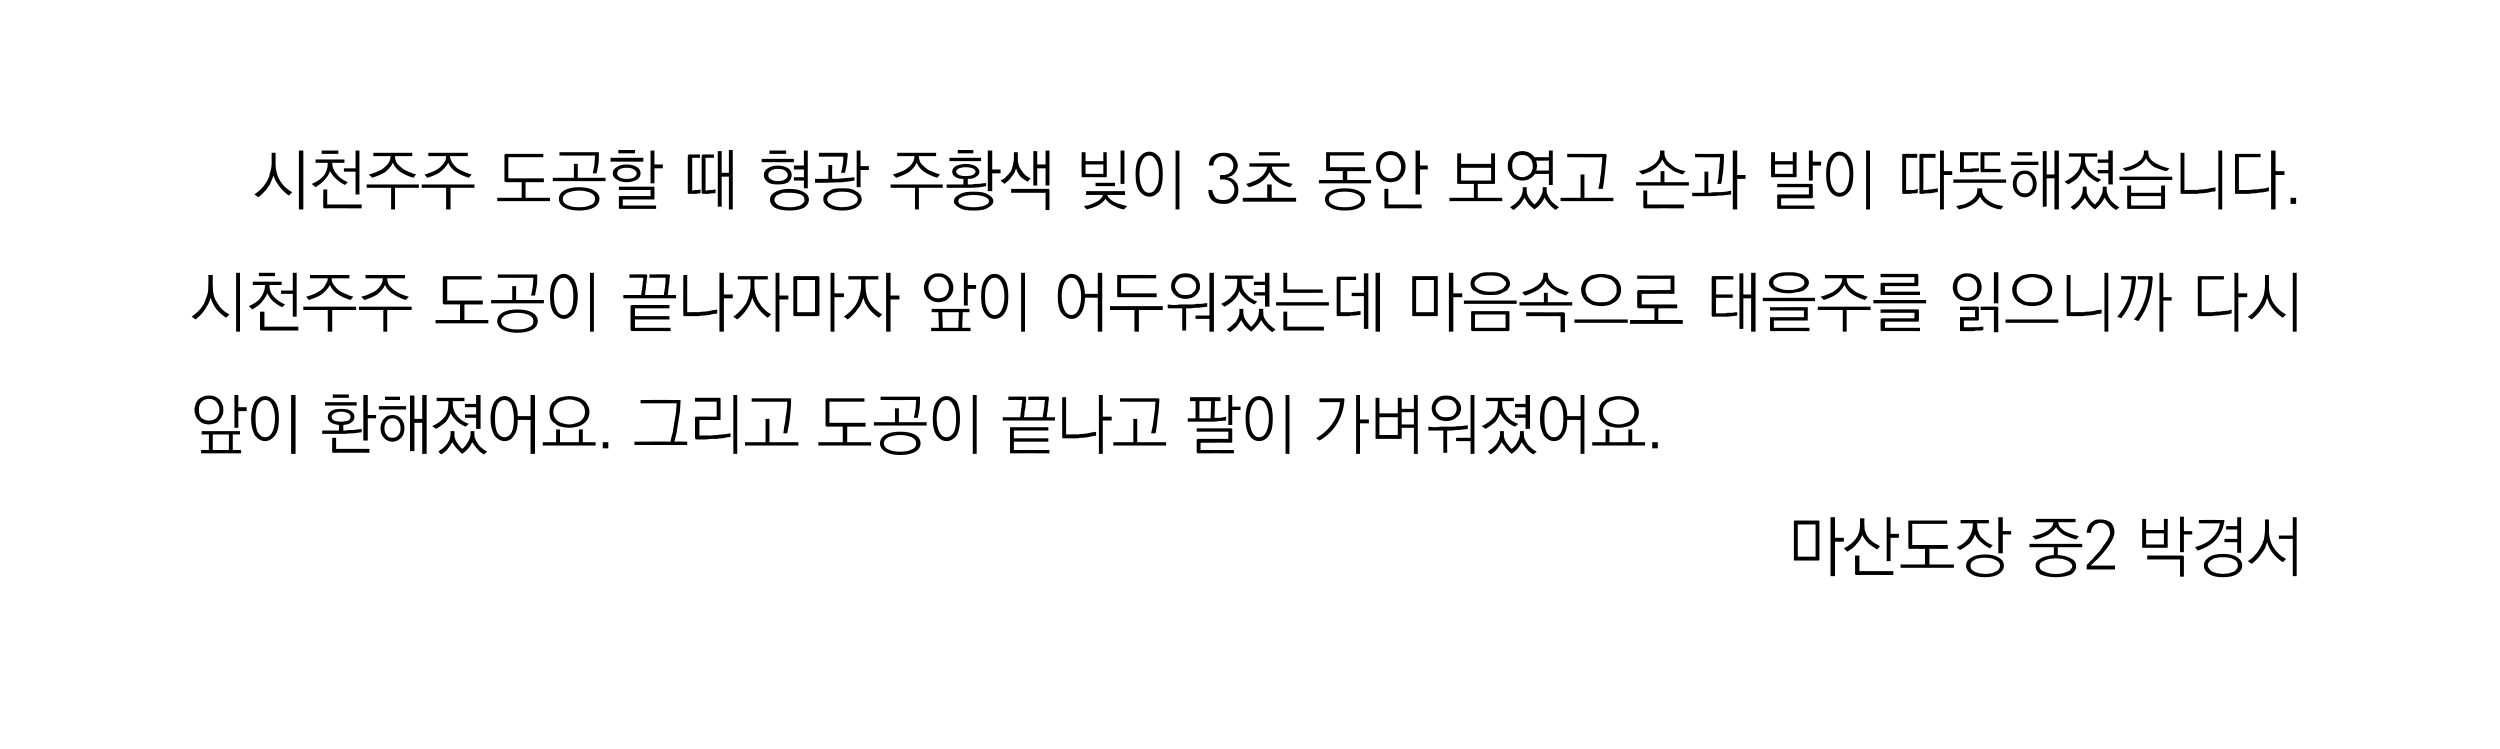 <?xml version="1.0" standalone="no"?>
<!DOCTYPE svg PUBLIC "-//W3C//DTD SVG 1.1//EN" "http://www.w3.org/Graphics/SVG/1.1/DTD/svg11.dtd">
<svg xmlns="http://www.w3.org/2000/svg" version="1.1" width="450px" height="134.8px" viewBox="-6 -7 450 134.8" style="left:-6px;top:-7px">
  <desc>3</desc>
  <defs/>
  <g id="Polygon50355">
    <path d="M 317.6 87.4 L 317.6 93.2 L 320.8 93.2 L 320.8 87.4 L 317.6 87.4 Z M 321.5 93.7 C 321.5 93.8 321.5 93.8 321.5 93.8 C 321.4 93.9 321.4 93.9 321.3 93.9 C 321.3 93.9 317.1 93.9 317.1 93.9 C 317 93.9 316.9 93.9 316.9 93.8 C 316.9 93.8 316.9 93.8 316.9 93.7 C 316.9 93.7 316.9 86.9 316.9 86.9 C 316.9 86.9 316.9 86.8 316.9 86.8 C 316.9 86.7 317 86.7 317.1 86.7 C 317.1 86.7 321.3 86.7 321.3 86.7 C 321.4 86.7 321.4 86.7 321.5 86.8 C 321.5 86.8 321.5 86.9 321.5 86.9 C 321.5 86.9 321.5 93.7 321.5 93.7 Z M 323.5 86.1 L 324.3 86.1 L 324.3 89.8 L 325.9 89.8 L 325.9 90.5 L 324.3 90.5 L 324.3 96.7 L 323.5 96.7 L 323.5 86.1 Z M 328.8 86.3 L 329.6 86.3 C 329.6 86.3 329.56 87.49 329.6 87.5 C 329.6 88 329.6 88.4 329.8 88.8 C 329.9 89.2 330.1 89.5 330.4 89.9 C 330.7 90.2 331 90.5 331.3 90.7 C 331.7 90.9 332 91.1 332.4 91.3 C 332.4 91.3 331.9 91.9 331.9 91.9 C 331.4 91.6 330.9 91.3 330.4 90.9 C 329.9 90.4 329.5 89.9 329.2 89.3 C 329 89.9 328.7 90.4 328.2 90.9 C 327.8 91.5 327.2 91.9 326.5 92.3 C 326.5 92.3 325.9 91.7 325.9 91.7 C 326.9 91.2 327.6 90.6 328.1 89.9 C 328.6 89.2 328.8 88.4 328.8 87.5 C 328.8 87.49 328.8 86.3 328.8 86.3 Z M 333.6 86.1 L 334.3 86.1 L 334.3 89.1 L 335.8 89.1 L 335.8 89.8 L 334.3 89.8 L 334.3 94 L 333.6 94 L 333.6 86.1 Z M 328.2 96.5 C 328.1 96.5 328 96.5 328 96.4 C 328 96.4 327.9 96.3 327.9 96.3 C 327.94 96.25 327.9 93 327.9 93 L 328.7 93 L 328.7 95.8 L 334.8 95.8 L 334.8 96.5 C 334.8 96.5 328.16 96.48 328.2 96.5 Z M 337.7 86.7 C 337.67 86.7 344.5 86.7 344.5 86.7 L 344.5 87.3 L 338.2 87.3 L 338.2 91.1 L 344.6 91.1 L 344.6 91.8 L 341.3 91.8 L 341.3 94.6 L 345.7 94.6 L 345.7 95.2 L 336.1 95.2 L 336.1 94.6 L 340.5 94.6 L 340.5 91.8 C 340.5 91.8 337.67 91.77 337.7 91.8 C 337.6 91.8 337.5 91.7 337.5 91.7 C 337.5 91.7 337.5 91.6 337.5 91.5 C 337.5 91.5 337.5 86.9 337.5 86.9 C 337.5 86.9 337.5 86.8 337.5 86.8 C 337.5 86.7 337.6 86.7 337.7 86.7 Z M 346.9 86.6 L 352 86.6 L 352 87.2 L 349.9 87.2 C 349.9 87.2 349.86 87.49 349.9 87.5 C 349.9 87.9 349.9 88.4 350.1 88.7 C 350.2 89.1 350.4 89.5 350.7 89.8 C 351 90.1 351.3 90.3 351.6 90.6 C 351.9 90.8 352.3 91 352.7 91.1 C 352.7 91.1 352.2 91.7 352.2 91.7 C 351.6 91.4 351 91 350.6 90.6 C 350.1 90.2 349.7 89.7 349.5 89.2 C 349.3 89.8 349 90.3 348.6 90.8 C 348.1 91.2 347.6 91.6 346.8 92 C 346.8 92 346.2 91.5 346.2 91.5 C 347.1 91.1 347.8 90.6 348.3 89.9 C 348.8 89.2 349.1 88.4 349.1 87.5 C 349.12 87.47 349.1 87.2 349.1 87.2 L 346.9 87.2 L 346.9 86.6 Z M 353.7 86.1 L 354.5 86.1 L 354.5 88.6 L 356 88.6 L 356 89.2 L 354.5 89.2 L 354.5 92.6 L 353.7 92.6 L 353.7 86.1 Z M 351.3 92.8 C 352.4 92.8 353.2 93 353.8 93.4 C 354.4 93.7 354.7 94.2 354.7 94.8 C 354.7 95.4 354.4 95.9 353.8 96.3 C 353.2 96.7 352.4 96.9 351.3 96.9 C 350.2 96.9 349.4 96.7 348.8 96.3 C 348.2 95.9 347.9 95.4 347.9 94.8 C 347.9 94.2 348.2 93.7 348.8 93.4 C 349.4 93 350.2 92.8 351.3 92.8 Z M 351.3 93.4 C 350.9 93.4 350.6 93.4 350.3 93.5 C 349.9 93.5 349.7 93.6 349.4 93.8 C 349.2 93.9 349 94 348.9 94.2 C 348.7 94.4 348.7 94.6 348.7 94.8 C 348.7 95.1 348.7 95.3 348.9 95.5 C 349 95.6 349.2 95.8 349.4 95.9 C 349.7 96 349.9 96.1 350.3 96.2 C 350.6 96.2 350.9 96.3 351.3 96.3 C 352.1 96.3 352.7 96.2 353.2 95.9 C 353.7 95.7 354 95.3 354 94.8 C 354 94.4 353.7 94 353.2 93.8 C 352.7 93.5 352.1 93.4 351.3 93.4 Z M 360.5 86.4 L 367.6 86.4 L 367.6 87 C 367.6 87 364.47 87.01 364.5 87 C 364.5 87.3 364.6 87.6 364.8 87.9 C 365 88.1 365.3 88.4 365.6 88.6 C 366 88.8 366.4 89 366.8 89.1 C 367.3 89.3 367.7 89.4 368.2 89.5 C 368.2 89.5 367.7 90.1 367.7 90.1 C 366.9 89.9 366.2 89.6 365.5 89.3 C 364.9 88.9 364.4 88.5 364.1 87.9 C 363.7 88.5 363.2 88.9 362.6 89.3 C 362 89.6 361.3 89.9 360.4 90.1 C 360.4 90.1 359.8 89.5 359.8 89.5 C 361 89.3 361.9 89 362.6 88.5 C 363.2 88.1 363.6 87.6 363.6 87 C 363.64 87.01 360.5 87 360.5 87 L 360.5 86.4 Z M 359.3 90.9 L 368.8 90.9 L 368.8 91.5 L 364.4 91.5 C 364.4 91.5 364.41 92.94 364.4 92.9 C 365.5 93 366.3 93.2 366.9 93.6 C 367.5 93.9 367.7 94.4 367.7 94.9 C 367.7 95.5 367.4 96 366.8 96.4 C 366.1 96.7 365.2 96.9 364 96.9 C 362.9 96.9 362 96.7 361.3 96.4 C 360.7 96 360.4 95.5 360.4 94.9 C 360.4 94.4 360.6 93.9 361.2 93.6 C 361.8 93.2 362.6 93 363.7 92.9 C 363.68 92.94 363.7 91.5 363.7 91.5 L 359.3 91.5 L 359.3 90.9 Z M 364 93.5 C 363.6 93.5 363.2 93.6 362.9 93.6 C 362.5 93.7 362.2 93.8 362 93.9 C 361.7 94 361.5 94.2 361.3 94.3 C 361.2 94.5 361.1 94.7 361.1 94.9 C 361.1 95.1 361.2 95.3 361.3 95.5 C 361.5 95.7 361.7 95.8 362 95.9 C 362.2 96 362.5 96.1 362.9 96.2 C 363.2 96.3 363.6 96.3 364 96.3 C 364.5 96.3 364.9 96.3 365.2 96.2 C 365.6 96.1 365.9 96 366.1 95.9 C 366.4 95.8 366.6 95.7 366.7 95.5 C 366.9 95.3 367 95.1 367 94.9 C 367 94.7 366.9 94.5 366.7 94.3 C 366.6 94.2 366.4 94 366.1 93.9 C 365.9 93.8 365.6 93.7 365.2 93.6 C 364.9 93.6 364.5 93.5 364 93.5 Z M 369.6 95.3 C 369.6 95.3 369.6 94.7 369.6 94.7 C 369.7 94.6 369.9 94.4 370.1 94.2 C 370.2 94 370.5 93.8 370.7 93.6 C 370.9 93.3 371.1 93.1 371.4 92.8 C 371.6 92.5 371.9 92.3 372.1 92 C 372.3 91.7 372.5 91.4 372.7 91.1 C 373 90.8 373.1 90.5 373.3 90.3 C 373.4 90 373.6 89.7 373.7 89.5 C 373.8 89.3 373.8 89 373.8 88.8 C 373.8 88.3 373.6 87.9 373.3 87.6 C 373 87.3 372.5 87.1 372.1 87.1 C 371.8 87.1 371.6 87.2 371.4 87.3 C 371.2 87.3 371 87.5 370.9 87.6 C 370.7 87.8 370.6 88 370.5 88.2 C 370.4 88.4 370.4 88.7 370.4 88.9 C 370.4 88.9 369.6 88.9 369.6 88.9 C 369.6 88.6 369.7 88.2 369.8 87.9 C 369.9 87.6 370.1 87.4 370.3 87.1 C 370.6 86.9 370.8 86.8 371.1 86.6 C 371.4 86.5 371.7 86.5 372.1 86.5 C 372.8 86.5 373.4 86.7 373.9 87 C 374.3 87.4 374.6 88 374.6 88.8 C 374.6 89.3 374.4 89.8 374.1 90.4 C 373.8 90.9 373.4 91.5 373 92 C 372.5 92.6 372.1 93.1 371.6 93.6 C 371.1 94 370.7 94.5 370.3 94.8 C 370.34 94.83 374.7 94.8 374.7 94.8 L 374.7 95.5 C 374.7 95.5 369.78 95.51 369.8 95.5 C 369.7 95.5 369.6 95.5 369.6 95.5 C 369.6 95.4 369.6 95.4 369.6 95.3 Z M 380.3 89 L 380.3 91 L 383.5 91 L 383.5 89 L 380.3 89 Z M 379.6 91.4 C 379.57 91.39 379.6 86.4 379.6 86.4 L 380.3 86.4 L 380.3 88.4 L 383.5 88.4 L 383.5 86.4 L 384.2 86.4 C 384.2 86.4 384.15 91.39 384.2 91.4 C 384.2 91.5 384.1 91.6 384.1 91.6 C 384.1 91.6 384 91.6 383.9 91.6 C 383.9 91.6 379.8 91.6 379.8 91.6 C 379.7 91.6 379.6 91.6 379.6 91.6 C 379.6 91.6 379.6 91.5 379.6 91.4 Z M 386.4 86 L 387.1 86 L 387.1 88.6 L 388.6 88.6 L 388.6 89.2 L 387.1 89.2 L 387.1 92.4 L 386.4 92.4 L 386.4 86 Z M 386.9 93 C 387 93 387 93 387 93.1 C 387.1 93.1 387.1 93.2 387.1 93.2 C 387.1 93.24 387.1 96.8 387.1 96.8 L 386.4 96.8 L 386.4 93.7 L 380.5 93.7 L 380.5 93 C 380.5 93 386.88 93.01 386.9 93 Z M 394.2 86.6 C 394.2 86.6 394.3 86.6 394.3 86.6 C 394.4 86.7 394.4 86.7 394.4 86.8 C 394.2 88 393.8 89 393 90 C 392.3 90.9 391.1 91.6 389.6 92.1 C 389.6 92.1 389.1 91.5 389.1 91.5 C 390.4 91.1 391.5 90.6 392.2 89.8 C 393 89.1 393.4 88.2 393.6 87.2 C 393.6 87.22 389.8 87.2 389.8 87.2 L 389.8 86.6 C 389.8 86.6 394.16 86.57 394.2 86.6 Z M 396.7 86.1 L 397.4 86.1 L 397.4 92.5 L 396.7 92.5 L 396.7 90.6 L 394.4 90.6 L 394.4 90 L 396.7 90 L 396.7 88.3 L 394.7 88.3 L 394.7 87.7 L 396.7 87.7 L 396.7 86.1 Z M 394.1 92.7 C 395.3 92.7 396.1 92.9 396.7 93.3 C 397.3 93.7 397.6 94.2 397.6 94.8 C 397.6 95.4 397.3 95.9 396.7 96.3 C 396.1 96.7 395.3 96.9 394.1 96.9 C 393 96.9 392.2 96.7 391.6 96.3 C 391 95.9 390.7 95.4 390.7 94.8 C 390.7 94.2 391 93.7 391.6 93.3 C 392.2 92.9 393 92.7 394.1 92.7 Z M 394.1 93.3 C 393.8 93.3 393.4 93.3 393.1 93.4 C 392.7 93.4 392.5 93.5 392.2 93.7 C 392 93.8 391.8 93.9 391.7 94.1 C 391.5 94.3 391.4 94.5 391.4 94.8 C 391.4 95 391.5 95.2 391.7 95.4 C 391.8 95.6 392 95.8 392.2 95.9 C 392.5 96 392.8 96.1 393.1 96.2 C 393.4 96.2 393.8 96.3 394.1 96.3 C 394.5 96.3 394.9 96.2 395.2 96.2 C 395.5 96.1 395.8 96 396.1 95.9 C 396.3 95.8 396.5 95.6 396.6 95.4 C 396.8 95.2 396.8 95 396.8 94.8 C 396.8 94.3 396.6 93.9 396.1 93.7 C 395.6 93.4 394.9 93.3 394.1 93.3 Z M 401.7 86.5 L 402.4 86.5 C 402.4 86.5 402.44 88.44 402.4 88.4 C 402.4 89.6 402.7 90.7 403.2 91.5 C 403.8 92.4 404.5 93.1 405.5 93.6 C 405.5 93.6 404.9 94.2 404.9 94.2 C 404.3 93.8 403.7 93.3 403.2 92.7 C 402.7 92.1 402.3 91.4 402.1 90.6 C 402 90.9 401.8 91.3 401.7 91.7 C 401.5 92 401.3 92.4 401 92.7 C 400.8 93.1 400.5 93.4 400.2 93.7 C 399.9 94 399.6 94.3 399.3 94.5 C 399.3 94.5 398.6 94 398.6 94 C 399.1 93.7 399.5 93.4 399.8 93 C 400.2 92.6 400.5 92.2 400.8 91.7 C 401.1 91.2 401.3 90.7 401.5 90.1 C 401.6 89.5 401.7 88.9 401.7 88.2 C 401.69 88.2 401.7 86.5 401.7 86.5 Z M 406.7 86.1 L 407.4 86.1 L 407.4 96.7 L 406.7 96.7 L 406.7 90 L 404.2 90 L 404.2 89.4 L 406.7 89.4 L 406.7 86.1 Z " stroke="none" fill="#000"/>
  </g>
  <g id="Polygon50354">
    <path d="M 31.6 64.2 C 32 64.2 32.4 64.2 32.7 64.4 C 33 64.5 33.3 64.7 33.5 64.9 C 33.7 65.2 33.9 65.4 34 65.8 C 34.2 66.1 34.2 66.4 34.2 66.8 C 34.2 67.2 34.2 67.5 34 67.8 C 33.9 68.1 33.7 68.4 33.5 68.6 C 33.3 68.9 33 69.1 32.7 69.2 C 32.3 69.3 32 69.4 31.6 69.4 C 31.2 69.4 30.9 69.3 30.5 69.2 C 30.2 69 30 68.9 29.7 68.6 C 29.5 68.4 29.3 68.1 29.2 67.8 C 29.1 67.5 29 67.1 29 66.8 C 29 66.4 29.1 66.1 29.2 65.8 C 29.3 65.4 29.5 65.2 29.7 64.9 C 30 64.7 30.2 64.5 30.6 64.4 C 30.9 64.2 31.2 64.2 31.6 64.2 Z M 31.6 64.8 C 31 64.8 30.6 65 30.2 65.4 C 29.9 65.8 29.8 66.2 29.8 66.8 C 29.8 67.3 29.9 67.8 30.2 68.2 C 30.6 68.5 31 68.7 31.6 68.7 C 32.2 68.7 32.7 68.5 33 68.2 C 33.3 67.8 33.5 67.3 33.5 66.8 C 33.5 66.2 33.3 65.8 33 65.4 C 32.7 65 32.2 64.8 31.6 64.8 Z M 36.2 64.1 L 36.9 64.1 L 36.9 66.3 L 38.4 66.3 L 38.4 67 L 36.9 67 L 36.9 70 L 36.2 70 L 36.2 64.1 Z M 32.3 71.2 L 32.3 74 L 35.2 74 L 35.2 71.2 L 32.3 71.2 Z M 30.3 70.6 L 37.2 70.6 L 37.2 71.2 L 35.9 71.2 L 35.9 74 L 37.4 74 L 37.4 74.6 L 30.2 74.6 L 30.2 74 L 31.6 74 L 31.6 71.2 L 30.3 71.2 L 30.3 70.6 Z M 41.7 64.3 C 42.4 64.3 43 64.7 43.5 65.3 C 44 66 44.2 67 44.2 68.3 C 44.2 69.7 44 70.7 43.5 71.4 C 43 72 42.4 72.4 41.7 72.4 C 41 72.4 40.4 72 39.9 71.4 C 39.5 70.7 39.2 69.7 39.2 68.3 C 39.2 67 39.5 66 39.9 65.3 C 40.4 64.7 41 64.3 41.7 64.3 Z M 41.7 65 C 41.2 65 40.8 65.3 40.4 65.9 C 40.1 66.5 40 67.3 40 68.3 C 40 69.4 40.1 70.2 40.4 70.8 C 40.8 71.4 41.2 71.7 41.7 71.7 C 42.3 71.7 42.7 71.4 43 70.8 C 43.3 70.2 43.5 69.4 43.5 68.3 C 43.5 67.3 43.3 66.5 43 65.9 C 42.7 65.3 42.3 65 41.7 65 Z M 46.4 64.1 L 47.2 64.1 L 47.2 74.7 L 46.4 74.7 L 46.4 64.1 Z M 52.5 65.4 L 58.2 65.4 L 58.2 66 L 52.5 66 L 52.5 65.4 Z M 53.9 64 L 56.8 64 L 56.8 64.6 L 53.9 64.6 L 53.9 64 Z M 53 68 C 53 67.6 53.2 67.3 53.6 67 C 54 66.7 54.6 66.6 55.4 66.6 C 56.2 66.6 56.8 66.7 57.2 67 C 57.6 67.3 57.8 67.6 57.8 68 C 57.8 68.4 57.7 68.7 57.3 69 C 57 69.3 56.5 69.4 55.8 69.5 C 55.8 69.5 55.8 70.5 55.8 70.5 C 56.1 70.5 56.4 70.5 56.7 70.4 C 57 70.4 57.3 70.4 57.6 70.4 C 57.8 70.4 58.1 70.3 58.4 70.3 C 58.7 70.3 58.9 70.2 59.1 70.2 C 59.1 70.2 59.1 70.8 59.1 70.8 C 58.6 70.9 58.1 70.9 57.7 71 C 57.2 71 56.7 71 56.2 71.1 C 55.7 71.1 55.2 71.1 54.7 71.1 C 54.2 71.1 53.7 71.1 53.2 71.1 C 53.15 71.09 52 71.1 52 71.1 L 52 70.5 L 55 70.5 C 55 70.5 55.04 69.45 55 69.5 C 54.4 69.4 53.9 69.3 53.5 69 C 53.1 68.7 53 68.4 53 68 Z M 57.1 68 C 57.1 67.8 57 67.6 56.7 67.4 C 56.3 67.2 55.9 67.1 55.4 67.1 C 54.9 67.1 54.5 67.2 54.1 67.4 C 53.8 67.6 53.7 67.8 53.7 68 C 53.7 68.3 53.8 68.5 54.1 68.7 C 54.5 68.8 54.9 68.9 55.4 68.9 C 55.9 68.9 56.3 68.8 56.7 68.7 C 57 68.5 57.1 68.3 57.1 68 Z M 59.4 64.1 L 60.2 64.1 L 60.2 67.7 L 61.7 67.7 L 61.7 68.3 L 60.2 68.3 L 60.2 72.3 L 59.4 72.3 L 59.4 64.1 Z M 54 74.5 C 53.9 74.5 53.8 74.5 53.8 74.4 C 53.8 74.4 53.8 74.3 53.8 74.3 C 53.76 74.25 53.8 71.8 53.8 71.8 L 54.5 71.8 L 54.5 73.8 L 60.5 73.8 L 60.5 74.5 C 60.5 74.5 53.98 74.48 54 74.5 Z M 62.2 66.1 L 67.1 66.1 L 67.1 66.7 L 62.2 66.7 L 62.2 66.1 Z M 63.3 64.4 L 66 64.4 L 66 65 L 63.3 65 L 63.3 64.4 Z M 64.7 67.7 C 65.3 67.7 65.8 67.9 66.2 68.4 C 66.6 68.8 66.8 69.4 66.8 70.1 C 66.8 70.8 66.6 71.4 66.2 71.8 C 65.8 72.2 65.3 72.5 64.7 72.5 C 64 72.5 63.4 72.2 63.1 71.8 C 62.7 71.4 62.5 70.8 62.5 70.1 C 62.5 69.4 62.7 68.8 63.1 68.4 C 63.5 67.9 64 67.7 64.7 67.7 Z M 64.7 68.3 C 64.2 68.3 63.8 68.5 63.6 68.8 C 63.3 69.2 63.2 69.6 63.2 70.1 C 63.2 70.6 63.3 71 63.6 71.3 C 63.8 71.7 64.2 71.8 64.7 71.8 C 65.1 71.8 65.4 71.7 65.7 71.3 C 66 71 66.1 70.6 66.1 70.1 C 66.1 69.6 66 69.2 65.7 68.8 C 65.5 68.5 65.1 68.3 64.7 68.3 Z M 67.8 64.2 L 68.6 64.2 L 68.6 68.4 L 70 68.4 L 70 64.1 L 70.8 64.1 L 70.8 74.7 L 70 74.7 L 70 69.1 L 68.6 69.1 L 68.6 74.2 L 67.8 74.2 L 67.8 64.2 Z M 72.6 64.6 L 77.6 64.6 L 77.6 65.2 L 75.5 65.2 C 75.5 65.2 75.49 65.71 75.5 65.7 C 75.5 66.6 75.8 67.3 76.3 67.9 C 76.8 68.5 77.5 69 78.4 69.3 C 78.4 69.3 77.8 69.8 77.8 69.8 C 77.1 69.5 76.5 69.1 76.1 68.7 C 75.7 68.3 75.4 67.9 75.1 67.4 C 74.9 68 74.6 68.5 74.2 69 C 73.7 69.4 73.2 69.8 72.5 70.2 C 72.5 70.2 71.8 69.7 71.8 69.7 C 72.7 69.3 73.4 68.8 74 68.1 C 74.5 67.5 74.7 66.7 74.7 65.7 C 74.74 65.69 74.7 65.2 74.7 65.2 L 72.6 65.2 L 72.6 64.6 Z M 79.7 64.1 L 80.5 64.1 L 80.5 70.2 L 79.7 70.2 L 79.7 68.2 L 77.7 68.2 L 77.7 67.6 L 79.7 67.6 L 79.7 66.3 L 77.7 66.3 L 77.7 65.7 L 79.7 65.7 L 79.7 64.1 Z M 75.1 70.6 L 75.8 70.6 C 75.8 70.6 75.8 71.19 75.8 71.2 C 75.8 71.7 75.9 72.1 76.2 72.6 C 76.5 73 76.8 73.5 77.2 73.8 C 77.6 73.5 77.9 73.1 78.2 72.6 C 78.5 72.1 78.7 71.6 78.7 71.1 C 78.67 71.1 78.7 70.6 78.7 70.6 L 79.4 70.6 C 79.4 70.6 79.38 71.16 79.4 71.2 C 79.4 71.5 79.4 71.8 79.6 72.1 C 79.7 72.4 79.9 72.7 80.1 73 C 80.3 73.3 80.5 73.5 80.8 73.7 C 81.1 74 81.4 74.1 81.7 74.3 C 81.7 74.3 81.1 74.8 81.1 74.8 C 80.6 74.5 80.2 74.2 79.9 73.8 C 79.6 73.5 79.3 73 79 72.6 C 78.8 73 78.6 73.4 78.3 73.7 C 78 74.1 77.6 74.4 77.2 74.7 C 76.8 74.4 76.5 74 76.2 73.7 C 75.8 73.3 75.6 72.9 75.4 72.6 C 75.2 73 74.9 73.4 74.6 73.8 C 74.3 74.2 73.9 74.5 73.4 74.8 C 73.4 74.8 72.9 74.3 72.9 74.3 C 73.1 74.1 73.4 73.9 73.7 73.7 C 73.9 73.5 74.2 73.2 74.4 73 C 74.6 72.7 74.8 72.4 74.9 72.1 C 75 71.8 75.1 71.5 75.1 71.1 C 75.09 71.13 75.1 70.6 75.1 70.6 Z M 84.8 64.3 C 85.5 64.3 86 64.6 86.5 65.2 C 86.9 65.8 87.2 66.7 87.2 67.9 C 87.22 67.91 89.5 67.9 89.5 67.9 L 89.5 64.1 L 90.3 64.1 L 90.3 74.7 L 89.5 74.7 L 89.5 68.6 C 89.5 68.6 87.23 68.55 87.2 68.6 C 87.2 69.8 87 70.8 86.5 71.4 C 86.1 72.1 85.5 72.4 84.8 72.4 C 84.1 72.4 83.5 72 83 71.4 C 82.6 70.7 82.3 69.7 82.3 68.3 C 82.3 67 82.6 66 83 65.3 C 83.5 64.7 84.1 64.3 84.8 64.3 Z M 84.8 65 C 84.3 65 83.8 65.3 83.5 65.9 C 83.2 66.5 83.1 67.3 83.1 68.3 C 83.1 69.4 83.2 70.2 83.5 70.8 C 83.8 71.4 84.3 71.7 84.8 71.7 C 85.3 71.7 85.8 71.4 86.1 70.8 C 86.4 70.2 86.5 69.4 86.5 68.3 C 86.5 67.3 86.3 66.5 86.1 65.9 C 85.8 65.3 85.3 65 84.8 65 Z M 96.5 64.3 C 97 64.3 97.5 64.4 97.9 64.5 C 98.4 64.6 98.7 64.8 99.1 65.1 C 99.4 65.3 99.6 65.6 99.8 66 C 100 66.3 100.1 66.7 100.1 67.1 C 100.1 67.6 100 68 99.8 68.4 C 99.6 68.7 99.4 69 99.1 69.2 C 98.7 69.5 98.4 69.7 97.9 69.8 C 97.5 69.9 97 70 96.5 70 C 95.9 70 95.4 69.9 95 69.8 C 94.5 69.7 94.2 69.5 93.9 69.2 C 93.5 69 93.3 68.7 93.1 68.4 C 93 68 92.9 67.6 92.9 67.1 C 92.9 66.7 93 66.3 93.1 66 C 93.3 65.6 93.5 65.3 93.9 65.1 C 94.2 64.8 94.5 64.6 95 64.5 C 95.4 64.4 95.9 64.3 96.5 64.3 Z M 96.5 64.9 C 96 64.9 95.7 65 95.3 65.1 C 95 65.2 94.7 65.3 94.4 65.5 C 94.2 65.7 94 65.9 93.8 66.2 C 93.7 66.5 93.6 66.8 93.6 67.1 C 93.6 67.5 93.7 67.8 93.8 68.1 C 94 68.4 94.2 68.6 94.4 68.8 C 94.7 69 95 69.1 95.3 69.2 C 95.7 69.3 96 69.4 96.5 69.4 C 96.9 69.4 97.3 69.3 97.6 69.2 C 97.9 69.1 98.2 69 98.5 68.8 C 98.7 68.6 98.9 68.4 99.1 68.1 C 99.2 67.8 99.3 67.5 99.3 67.1 C 99.3 66.8 99.2 66.5 99.1 66.2 C 98.9 65.9 98.7 65.7 98.5 65.5 C 98.2 65.3 97.9 65.2 97.6 65.1 C 97.3 65 96.9 64.9 96.5 64.9 Z M 94.1 70.3 L 94.8 70.3 L 94.8 72.6 L 98.2 72.6 L 98.2 70.3 L 98.9 70.3 L 98.9 72.6 L 101.2 72.6 L 101.2 73.2 L 91.7 73.2 L 91.7 72.6 L 94.1 72.6 L 94.1 70.3 Z M 103.5 73.7 L 102.5 73.7 L 102.5 72.6 L 103.5 72.6 L 103.5 73.7 Z M 116.3 65 C 116.4 65 116.4 65 116.5 65 C 116.5 65.1 116.5 65.1 116.5 65.2 C 116.5 65.8 116.4 66.4 116.4 67 C 116.3 67.7 116.2 68.3 116.1 68.9 C 116 69.6 115.9 70.2 115.8 70.8 C 115.7 71.4 115.5 71.9 115.4 72.5 C 115.39 72.45 117.7 72.5 117.7 72.5 L 117.7 73.1 L 108.2 73.1 L 108.2 72.5 C 108.2 72.5 114.66 72.45 114.7 72.5 C 114.8 71.9 114.9 71.4 115.1 70.8 C 115.2 70.1 115.3 69.5 115.4 68.9 C 115.5 68.3 115.6 67.7 115.7 67.1 C 115.7 66.5 115.8 66 115.8 65.6 C 115.76 65.6 109.3 65.6 109.3 65.6 L 109.3 65 C 109.3 65 116.29 64.97 116.3 65 Z M 119.4 72.1 C 119.3 72.1 119.2 72.1 119.2 72 C 119.2 72 119.1 71.9 119.1 71.8 C 119.1 71.8 119.1 68.2 119.1 68.2 C 119.1 68.1 119.2 68.1 119.2 68 C 119.2 68 119.3 68 119.4 68 C 119.37 67.98 123 68 123 68 L 123 65.3 L 119.1 65.3 L 119.1 64.6 C 119.1 64.6 123.51 64.62 123.5 64.6 C 123.6 64.6 123.6 64.6 123.7 64.7 C 123.7 64.7 123.7 64.8 123.7 64.8 C 123.7 64.8 123.7 68.4 123.7 68.4 C 123.7 68.5 123.7 68.5 123.7 68.6 C 123.6 68.6 123.6 68.6 123.5 68.6 C 123.51 68.61 119.9 68.6 119.9 68.6 L 119.9 71.4 C 119.9 71.4 121.83 71.36 121.8 71.4 C 122.2 71.4 122.5 71.3 122.9 71.3 C 123.3 71.3 123.6 71.2 124 71.2 C 124.3 71.2 124.6 71.1 124.9 71.1 C 125.2 71 125.4 71 125.5 71 C 125.5 71 125.5 71.6 125.5 71.6 C 125.4 71.7 125.2 71.7 124.9 71.7 C 124.7 71.8 124.4 71.8 124 71.9 C 123.7 71.9 123.4 71.9 123.1 72 C 122.7 72 122.4 72 122.1 72 C 121.7 72 121.4 72.1 121.1 72.1 C 120.8 72.1 120.5 72.1 120.3 72.1 C 120 72.1 119.8 72.1 119.6 72.1 C 119.5 72.1 119.4 72.1 119.4 72.1 Z M 126 64.1 L 126.7 64.1 L 126.7 74.7 L 126 74.7 L 126 64.1 Z M 136.2 64.7 C 136.3 64.7 136.4 64.7 136.4 64.8 C 136.4 64.8 136.4 64.9 136.4 64.9 C 136.4 65.9 136.3 66.9 136.2 68 C 136.1 69 135.9 70 135.7 71 C 135.7 71 135 71 135 71 C 135.1 70.5 135.1 70 135.2 69.6 C 135.3 69.1 135.4 68.6 135.4 68.1 C 135.5 67.6 135.6 67.1 135.6 66.7 C 135.7 66.2 135.7 65.8 135.7 65.3 C 135.7 65.34 129.3 65.3 129.3 65.3 L 129.3 64.7 C 129.3 64.7 136.23 64.7 136.2 64.7 Z M 131.8 68.4 L 132.5 68.4 L 132.5 72.6 L 137.7 72.6 L 137.7 73.2 L 128.1 73.2 L 128.1 72.6 L 131.8 72.6 L 131.8 68.4 Z M 142.8 64.7 C 142.85 64.7 149.6 64.7 149.6 64.7 L 149.6 65.3 L 143.3 65.3 L 143.3 69.1 L 149.8 69.1 L 149.8 69.8 L 146.5 69.8 L 146.5 72.6 L 150.8 72.6 L 150.8 73.2 L 141.3 73.2 L 141.3 72.6 L 145.7 72.6 L 145.7 69.8 C 145.7 69.8 142.85 69.77 142.8 69.8 C 142.8 69.8 142.7 69.7 142.7 69.7 C 142.6 69.7 142.6 69.6 142.6 69.5 C 142.6 69.5 142.6 64.9 142.6 64.9 C 142.6 64.9 142.6 64.8 142.7 64.8 C 142.7 64.7 142.8 64.7 142.8 64.7 Z M 159.4 64.4 C 159.5 64.4 159.5 64.4 159.6 64.4 C 159.6 64.5 159.6 64.5 159.6 64.6 C 159.6 65.3 159.6 66 159.5 66.6 C 159.4 67.2 159.3 67.7 159.2 68.2 C 159.2 68.2 158.5 68.2 158.5 68.2 C 158.6 67.6 158.7 67.1 158.8 66.6 C 158.8 66.1 158.9 65.6 158.9 65 C 158.9 65.03 152.5 65 152.5 65 L 152.5 64.4 C 152.5 64.4 159.41 64.39 159.4 64.4 Z M 155.1 66.5 L 155.8 66.5 L 155.8 69 L 160.8 69 L 160.8 69.6 L 151.3 69.6 L 151.3 69 L 155.1 69 L 155.1 66.5 Z M 156 70.7 C 157.2 70.7 158.1 70.9 158.8 71.3 C 159.4 71.7 159.7 72.2 159.7 72.8 C 159.7 73.4 159.4 73.9 158.8 74.3 C 158.1 74.7 157.2 74.9 156 74.9 C 154.9 74.9 154 74.7 153.3 74.3 C 152.7 73.9 152.4 73.4 152.4 72.8 C 152.4 72.2 152.7 71.7 153.3 71.3 C 154 70.9 154.9 70.7 156 70.7 Z M 156 71.3 C 155.2 71.3 154.5 71.5 153.9 71.7 C 153.4 72 153.1 72.3 153.1 72.8 C 153.1 73.3 153.4 73.7 153.9 73.9 C 154.5 74.2 155.2 74.3 156 74.3 C 156.9 74.3 157.6 74.2 158.1 73.9 C 158.7 73.7 158.9 73.3 158.9 72.8 C 158.9 72.3 158.7 72 158.1 71.7 C 157.6 71.5 156.9 71.3 156 71.3 Z M 164.4 64.3 C 165.1 64.3 165.7 64.7 166.2 65.3 C 166.6 66 166.8 67 166.8 68.3 C 166.8 69.7 166.6 70.7 166.2 71.4 C 165.7 72 165.1 72.4 164.4 72.4 C 163.6 72.4 163.1 72 162.6 71.4 C 162.1 70.7 161.9 69.7 161.9 68.3 C 161.9 67 162.1 66 162.6 65.3 C 163.1 64.7 163.6 64.3 164.4 64.3 Z M 164.4 65 C 163.8 65 163.4 65.3 163.1 65.9 C 162.8 66.5 162.6 67.3 162.6 68.3 C 162.6 69.4 162.8 70.2 163.1 70.8 C 163.4 71.4 163.8 71.7 164.4 71.7 C 164.9 71.7 165.3 71.4 165.7 70.8 C 166 70.2 166.1 69.4 166.1 68.3 C 166.1 67.3 166 66.5 165.6 65.9 C 165.3 65.3 164.9 65 164.4 65 Z M 169.1 64.1 L 169.8 64.1 L 169.8 74.7 L 169.1 74.7 L 169.1 64.1 Z M 178.5 64.4 C 178.6 64.4 178.6 64.4 178.7 64.4 C 178.7 64.5 178.7 64.5 178.7 64.6 C 178.7 64.8 178.7 65 178.7 65.3 C 178.6 65.6 178.6 65.9 178.6 66.2 C 178.5 66.6 178.5 66.9 178.4 67.2 C 178.4 67.5 178.4 67.8 178.3 68.1 C 178.3 68.1 181.7 68.1 181.7 68.1 C 181.7 67.9 181.7 67.7 181.8 67.4 C 181.8 67.1 181.9 66.9 181.9 66.6 C 182 66.3 182 66 182 65.7 C 182 65.5 182.1 65.2 182.1 65 C 182.07 64.98 179.1 65 179.1 65 L 179.1 64.4 C 179.1 64.4 182.58 64.35 182.6 64.4 C 182.7 64.4 182.7 64.4 182.7 64.4 C 182.8 64.5 182.8 64.5 182.8 64.6 C 182.8 64.8 182.8 65.1 182.7 65.4 C 182.7 65.7 182.7 66 182.6 66.3 C 182.6 66.6 182.6 66.9 182.5 67.3 C 182.5 67.6 182.4 67.9 182.4 68.1 C 182.39 68.12 183.9 68.1 183.9 68.1 L 183.9 68.7 L 174.5 68.7 L 174.5 68.1 C 174.5 68.1 177.62 68.12 177.6 68.1 C 177.7 67.9 177.7 67.7 177.7 67.4 C 177.8 67.1 177.8 66.8 177.8 66.6 C 177.9 66.3 177.9 66 177.9 65.7 C 178 65.5 178 65.2 178 65 C 178.01 64.98 175.5 65 175.5 65 L 175.5 64.4 C 175.5 64.4 178.5 64.35 178.5 64.4 Z M 176 74.6 C 175.9 74.6 175.8 74.6 175.8 74.5 C 175.8 74.5 175.8 74.4 175.8 74.3 C 175.8 74.3 175.8 70.1 175.8 70.1 C 175.8 70 175.8 70 175.8 70 C 175.8 69.9 175.9 69.9 176 69.9 C 175.99 69.9 182.7 69.9 182.7 69.9 L 182.7 70.5 L 176.5 70.5 L 176.5 71.9 L 182.7 71.9 L 182.7 72.5 L 176.5 72.5 L 176.5 74 L 182.9 74 L 182.9 74.6 C 182.9 74.6 175.99 74.58 176 74.6 Z M 185.2 71.7 C 185.18 71.66 185.2 64.5 185.2 64.5 L 185.9 64.5 L 185.9 71.2 C 185.9 71.2 188.06 71.16 188.1 71.2 C 188.3 71.1 188.6 71.1 188.9 71.1 C 189.2 71.1 189.5 71 189.8 71 C 190.1 70.9 190.4 70.9 190.6 70.8 C 190.9 70.8 191.1 70.8 191.3 70.7 C 191.3 70.7 191.3 71.4 191.3 71.4 C 191.1 71.5 190.9 71.5 190.7 71.5 C 190.4 71.6 190.1 71.6 189.8 71.7 C 189.5 71.7 189.2 71.8 188.9 71.8 C 188.6 71.8 188.3 71.8 188 71.9 C 187.7 71.9 187.3 71.9 187 71.9 C 186.7 71.9 186.5 71.9 186.2 71.9 C 186 71.9 185.8 71.9 185.6 71.9 C 185.5 71.9 185.4 71.9 185.4 71.9 C 185.3 71.9 185.3 71.9 185.2 71.8 C 185.2 71.8 185.2 71.7 185.2 71.7 Z M 191.8 64.1 L 192.5 64.1 L 192.5 68 L 194.1 68 L 194.1 68.7 L 192.5 68.7 L 192.5 74.7 L 191.8 74.7 L 191.8 64.1 Z M 202.5 64.7 C 202.6 64.7 202.6 64.7 202.6 64.8 C 202.7 64.8 202.7 64.9 202.7 64.9 C 202.6 65.9 202.6 66.9 202.4 68 C 202.3 69 202.2 70 202 71 C 202 71 201.2 71 201.2 71 C 201.3 70.5 201.4 70 201.5 69.6 C 201.6 69.1 201.6 68.6 201.7 68.1 C 201.8 67.6 201.8 67.1 201.9 66.7 C 201.9 66.2 201.9 65.8 202 65.3 C 201.96 65.34 195.6 65.3 195.6 65.3 L 195.6 64.7 C 195.6 64.7 202.48 64.7 202.5 64.7 Z M 198 68.4 L 198.7 68.4 L 198.7 72.6 L 203.9 72.6 L 203.9 73.2 L 194.4 73.2 L 194.4 72.6 L 198 72.6 L 198 68.4 Z M 209.9 65.2 L 209.9 68.3 C 209.9 68.3 210.69 68.29 210.7 68.3 C 210.8 68.3 210.8 68.3 210.9 68.3 C 211 68.3 211.1 68.3 211.2 68.3 C 211.3 68.3 211.5 68.3 211.6 68.3 C 211.7 68.3 211.8 68.3 211.9 68.3 C 211.93 68.27 212 65.2 212 65.2 L 209.9 65.2 Z M 208.2 64.5 L 213.7 64.5 L 213.7 65.2 L 212.7 65.2 C 212.7 65.2 212.63 68.24 212.6 68.2 C 213 68.2 213.4 68.2 213.7 68.2 C 214.1 68.1 214.4 68.1 214.7 68 C 214.7 68 214.7 68.7 214.7 68.7 C 214.2 68.7 213.8 68.8 213.3 68.8 C 212.8 68.9 212.3 68.9 211.8 68.9 C 211.3 68.9 210.8 68.9 210.4 68.9 C 209.9 68.9 209.4 68.9 209 68.9 C 208.99 68.91 207.8 68.9 207.8 68.9 L 207.8 68.3 L 209.2 68.3 L 209.2 65.2 L 208.2 65.2 L 208.2 64.5 Z M 215.1 64.1 L 215.8 64.1 L 215.8 66.2 L 217.3 66.2 L 217.3 66.8 L 215.8 66.8 L 215.8 69.5 L 215.1 69.5 L 215.1 64.1 Z M 215.6 70.1 C 215.7 70.1 215.7 70.1 215.8 70.2 C 215.8 70.2 215.8 70.2 215.8 70.3 C 215.8 70.3 215.8 72.4 215.8 72.4 C 215.8 72.5 215.8 72.6 215.8 72.6 C 215.7 72.6 215.7 72.7 215.6 72.7 C 215.61 72.66 210.1 72.7 210.1 72.7 L 210.1 74 L 216.1 74 L 216.1 74.6 C 216.1 74.6 209.63 74.58 209.6 74.6 C 209.5 74.6 209.5 74.6 209.5 74.5 C 209.4 74.5 209.4 74.4 209.4 74.3 C 209.4 74.3 209.4 72.2 209.4 72.2 C 209.4 72.2 209.4 72.1 209.5 72.1 C 209.5 72 209.5 72 209.6 72 C 209.63 72.01 215.1 72 215.1 72 L 215.1 70.7 L 209.4 70.7 L 209.4 70.1 C 209.4 70.1 215.61 70.1 215.6 70.1 Z M 220.6 64.3 C 221.4 64.3 222 64.7 222.4 65.3 C 222.9 66 223.1 67 223.1 68.3 C 223.1 69.7 222.9 70.7 222.4 71.4 C 222 72 221.4 72.4 220.6 72.4 C 219.9 72.4 219.3 72 218.9 71.4 C 218.4 70.7 218.2 69.7 218.2 68.3 C 218.2 67 218.4 66 218.9 65.3 C 219.3 64.7 219.9 64.3 220.6 64.3 Z M 220.6 65 C 220.1 65 219.7 65.3 219.4 65.9 C 219.1 66.5 218.9 67.3 218.9 68.3 C 218.9 69.4 219.1 70.2 219.4 70.8 C 219.7 71.4 220.1 71.7 220.6 71.7 C 221.2 71.7 221.6 71.4 221.9 70.8 C 222.2 70.2 222.4 69.4 222.4 68.3 C 222.4 67.3 222.2 66.5 221.9 65.9 C 221.6 65.3 221.2 65 220.6 65 Z M 225.4 64.1 L 226.1 64.1 L 226.1 74.7 L 225.4 74.7 L 225.4 64.1 Z M 235.8 64.7 C 235.9 64.7 235.9 64.7 236 64.8 C 236 64.8 236 64.9 236 64.9 C 235.9 66.5 235.5 67.9 234.7 69.2 C 234 70.4 232.9 71.5 231.5 72.3 C 231.5 72.3 230.9 71.9 230.9 71.9 C 232.2 71.1 233.2 70.2 233.9 69.1 C 234.6 68.1 235.1 66.8 235.2 65.4 C 235.21 65.36 231.5 65.4 231.5 65.4 L 231.5 64.7 C 231.5 64.7 235.79 64.71 235.8 64.7 Z M 238.1 64.1 L 238.8 64.1 L 238.8 68.5 L 240.4 68.5 L 240.4 69.2 L 238.8 69.2 L 238.8 74.7 L 238.1 74.7 L 238.1 64.1 Z M 242.3 68.1 L 242.3 71.3 L 245.6 71.3 L 245.6 68.1 L 242.3 68.1 Z M 246.3 71.7 C 246.3 71.8 246.3 71.9 246.3 71.9 C 246.2 72 246.2 72 246.1 72 C 246.1 72 241.8 72 241.8 72 C 241.7 72 241.6 72 241.6 71.9 C 241.6 71.9 241.6 71.8 241.6 71.7 C 241.59 71.75 241.6 64.6 241.6 64.6 L 242.3 64.6 L 242.3 67.4 L 245.6 67.4 L 245.6 64.6 L 246.3 64.6 L 246.3 66.6 L 248.5 66.6 L 248.5 64.1 L 249.2 64.1 L 249.2 74.7 L 248.5 74.7 L 248.5 70 L 246.3 70 C 246.3 70 246.32 71.75 246.3 71.7 Z M 246.3 67.2 L 246.3 69.4 L 248.5 69.4 L 248.5 67.2 L 246.3 67.2 Z M 251.7 66.5 C 251.7 65.9 252 65.3 252.4 64.9 C 252.9 64.4 253.5 64.2 254.3 64.2 C 255.1 64.2 255.8 64.4 256.2 64.9 C 256.7 65.3 257 65.9 257 66.5 C 257 66.8 256.9 67.1 256.8 67.4 C 256.6 67.7 256.5 67.9 256.2 68.1 C 256 68.3 255.7 68.5 255.4 68.6 C 255.1 68.7 254.7 68.8 254.3 68.8 C 253.9 68.8 253.6 68.7 253.2 68.6 C 252.9 68.5 252.6 68.3 252.4 68.1 C 252.2 67.9 252 67.7 251.9 67.4 C 251.8 67.1 251.7 66.8 251.7 66.5 Z M 254.3 64.9 C 253.7 64.9 253.2 65 252.9 65.4 C 252.6 65.7 252.4 66.1 252.4 66.5 C 252.4 66.9 252.6 67.3 252.9 67.6 C 253.2 68 253.7 68.1 254.3 68.1 C 255 68.1 255.5 68 255.8 67.6 C 256.1 67.3 256.2 66.9 256.2 66.5 C 256.2 66.1 256.1 65.7 255.8 65.4 C 255.5 65 255 64.9 254.3 64.9 Z M 251.1 69.8 C 251.4 69.8 251.8 69.9 252.1 69.9 C 252.5 69.9 252.9 69.9 253.3 69.8 C 253.7 69.8 254 69.8 254.4 69.8 C 254.8 69.8 255.1 69.8 255.4 69.8 C 255.7 69.8 256 69.8 256.3 69.7 C 256.5 69.7 256.8 69.7 257.1 69.7 C 257.3 69.7 257.5 69.6 257.7 69.6 C 257.9 69.6 258.1 69.6 258.2 69.5 C 258.2 69.5 258.2 70.2 258.2 70.2 C 258 70.2 257.8 70.3 257.5 70.3 C 257.1 70.3 256.8 70.4 256.5 70.4 C 256.1 70.4 255.8 70.4 255.4 70.5 C 255 70.5 254.7 70.5 254.5 70.5 C 254.45 70.49 254.5 74.5 254.5 74.5 L 253.8 74.5 L 253.8 70.5 L 251.1 70.5 C 251.1 70.5 251.09 69.85 251.1 69.8 Z M 258.7 64.1 L 259.4 64.1 L 259.4 74.7 L 258.7 74.7 L 258.7 72.4 L 256.1 72.4 L 256.1 71.8 L 258.7 71.8 L 258.7 64.1 Z M 261.5 64.6 L 266.5 64.6 L 266.5 65.2 L 264.4 65.2 C 264.4 65.2 264.39 65.71 264.4 65.7 C 264.4 66.6 264.7 67.3 265.2 67.9 C 265.7 68.5 266.4 69 267.3 69.3 C 267.3 69.3 266.7 69.8 266.7 69.8 C 266 69.5 265.4 69.1 265 68.7 C 264.6 68.3 264.3 67.9 264 67.4 C 263.8 68 263.5 68.5 263.1 69 C 262.6 69.4 262.1 69.8 261.4 70.2 C 261.4 70.2 260.7 69.7 260.7 69.7 C 261.6 69.3 262.3 68.8 262.9 68.1 C 263.4 67.5 263.6 66.7 263.6 65.7 C 263.65 65.69 263.6 65.2 263.6 65.2 L 261.5 65.2 L 261.5 64.6 Z M 268.6 64.1 L 269.4 64.1 L 269.4 70.2 L 268.6 70.2 L 268.6 68.2 L 266.7 68.2 L 266.7 67.6 L 268.6 67.6 L 268.6 66.3 L 266.7 66.3 L 266.7 65.7 L 268.6 65.7 L 268.6 64.1 Z M 264 70.6 L 264.7 70.6 C 264.7 70.6 264.71 71.19 264.7 71.2 C 264.7 71.7 264.8 72.1 265.1 72.6 C 265.4 73 265.7 73.5 266.1 73.8 C 266.5 73.5 266.9 73.1 267.1 72.6 C 267.4 72.1 267.6 71.6 267.6 71.1 C 267.57 71.1 267.6 70.6 267.6 70.6 L 268.3 70.6 C 268.3 70.6 268.28 71.16 268.3 71.2 C 268.3 71.5 268.3 71.8 268.5 72.1 C 268.6 72.4 268.8 72.7 269 73 C 269.2 73.3 269.5 73.5 269.7 73.7 C 270 74 270.3 74.1 270.6 74.3 C 270.6 74.3 270 74.8 270 74.8 C 269.5 74.5 269.1 74.2 268.8 73.8 C 268.5 73.5 268.2 73 267.9 72.6 C 267.7 73 267.5 73.4 267.2 73.7 C 266.9 74.1 266.5 74.4 266.1 74.7 C 265.7 74.4 265.4 74 265.1 73.7 C 264.8 73.3 264.5 72.9 264.3 72.6 C 264.1 73 263.8 73.4 263.5 73.8 C 263.2 74.2 262.8 74.5 262.3 74.8 C 262.3 74.8 261.8 74.3 261.8 74.3 C 262 74.1 262.3 73.9 262.6 73.7 C 262.8 73.5 263.1 73.2 263.3 73 C 263.5 72.7 263.7 72.4 263.8 72.1 C 263.9 71.8 264 71.5 264 71.1 C 264 71.13 264 70.6 264 70.6 Z M 273.7 64.3 C 274.4 64.3 274.9 64.6 275.4 65.2 C 275.8 65.8 276.1 66.7 276.1 67.9 C 276.12 67.91 278.5 67.9 278.5 67.9 L 278.5 64.1 L 279.2 64.1 L 279.2 74.7 L 278.5 74.7 L 278.5 68.6 C 278.5 68.6 276.14 68.55 276.1 68.6 C 276.1 69.8 275.9 70.8 275.4 71.4 C 275 72.1 274.4 72.4 273.7 72.4 C 273 72.4 272.4 72 271.9 71.4 C 271.5 70.7 271.2 69.7 271.2 68.3 C 271.2 67 271.5 66 271.9 65.3 C 272.4 64.7 273 64.3 273.7 64.3 Z M 273.7 65 C 273.2 65 272.7 65.3 272.4 65.9 C 272.1 66.5 272 67.3 272 68.3 C 272 69.4 272.1 70.2 272.4 70.8 C 272.7 71.4 273.2 71.7 273.7 71.7 C 274.2 71.7 274.7 71.4 275 70.8 C 275.3 70.2 275.4 69.4 275.4 68.3 C 275.4 67.3 275.3 66.5 275 65.9 C 274.7 65.3 274.2 65 273.7 65 Z M 285.4 64.3 C 285.9 64.3 286.4 64.4 286.8 64.5 C 287.3 64.6 287.7 64.8 288 65.1 C 288.3 65.3 288.5 65.6 288.7 66 C 288.9 66.3 289 66.7 289 67.1 C 289 67.6 288.9 68 288.7 68.4 C 288.5 68.7 288.3 69 288 69.2 C 287.7 69.5 287.3 69.7 286.8 69.8 C 286.4 69.9 285.9 70 285.4 70 C 284.8 70 284.3 69.9 283.9 69.8 C 283.4 69.7 283.1 69.5 282.8 69.2 C 282.4 69 282.2 68.7 282 68.4 C 281.9 68 281.8 67.6 281.8 67.1 C 281.8 66.7 281.9 66.3 282 66 C 282.2 65.6 282.4 65.3 282.8 65.1 C 283.1 64.8 283.4 64.6 283.9 64.5 C 284.3 64.4 284.8 64.3 285.4 64.3 Z M 285.4 64.9 C 284.9 64.9 284.6 65 284.2 65.1 C 283.9 65.2 283.6 65.3 283.3 65.5 C 283.1 65.7 282.9 65.9 282.7 66.2 C 282.6 66.5 282.5 66.8 282.5 67.1 C 282.5 67.5 282.6 67.8 282.7 68.1 C 282.9 68.4 283.1 68.6 283.3 68.8 C 283.6 69 283.9 69.1 284.2 69.2 C 284.6 69.3 284.9 69.4 285.4 69.4 C 285.8 69.4 286.2 69.3 286.5 69.2 C 286.8 69.1 287.1 69 287.4 68.8 C 287.6 68.6 287.8 68.4 288 68.1 C 288.1 67.8 288.2 67.5 288.2 67.1 C 288.2 66.8 288.1 66.5 288 66.2 C 287.8 65.9 287.6 65.7 287.4 65.5 C 287.1 65.3 286.8 65.2 286.5 65.1 C 286.2 65 285.8 64.9 285.4 64.9 Z M 283 70.3 L 283.7 70.3 L 283.7 72.6 L 287.1 72.6 L 287.1 70.3 L 287.8 70.3 L 287.8 72.6 L 290.1 72.6 L 290.1 73.2 L 280.6 73.2 L 280.6 72.6 L 283 72.6 L 283 70.3 Z M 292.4 73.7 L 291.4 73.7 L 291.4 72.6 L 292.4 72.6 L 292.4 73.7 Z " stroke="none" fill="#000"/>
  </g>
  <g id="Polygon50353">
    <path d="M 31.5 42.5 L 32.3 42.5 C 32.3 42.5 32.28 44.44 32.3 44.4 C 32.3 45.6 32.5 46.7 33.1 47.5 C 33.6 48.4 34.3 49.1 35.3 49.6 C 35.3 49.6 34.7 50.2 34.7 50.2 C 34.1 49.8 33.5 49.3 33 48.7 C 32.5 48.1 32.2 47.4 31.9 46.6 C 31.8 46.9 31.7 47.3 31.5 47.7 C 31.3 48 31.1 48.4 30.9 48.7 C 30.6 49.1 30.4 49.4 30.1 49.7 C 29.8 50 29.5 50.3 29.2 50.5 C 29.2 50.5 28.5 50 28.5 50 C 28.9 49.7 29.3 49.4 29.7 49 C 30.1 48.6 30.4 48.2 30.7 47.7 C 30.9 47.2 31.1 46.7 31.3 46.1 C 31.5 45.5 31.5 44.9 31.5 44.2 C 31.54 44.2 31.5 42.5 31.5 42.5 Z M 36.5 42.1 L 37.2 42.1 L 37.2 52.7 L 36.5 52.7 L 36.5 42.1 Z M 40.6 42.1 L 43.5 42.1 L 43.5 42.7 L 40.6 42.7 L 40.6 42.1 Z M 39.5 43.7 L 44.7 43.7 L 44.7 44.3 C 44.7 44.3 42.47 44.31 42.5 44.3 C 42.5 45.1 42.7 45.8 43.2 46.3 C 43.7 46.9 44.4 47.4 45.3 47.8 C 45.3 47.8 44.8 48.3 44.8 48.3 C 44.1 48 43.6 47.6 43.1 47.2 C 42.7 46.8 42.4 46.3 42.1 45.8 C 41.9 46.4 41.5 46.9 41.1 47.4 C 40.7 47.9 40.1 48.3 39.4 48.7 C 39.4 48.7 38.8 48.1 38.8 48.1 C 39.7 47.7 40.5 47.2 40.9 46.6 C 41.4 45.9 41.7 45.2 41.7 44.3 C 41.71 44.31 39.5 44.3 39.5 44.3 L 39.5 43.7 Z M 46.7 42.1 L 47.4 42.1 L 47.4 50 L 46.7 50 L 46.7 45.9 L 44.6 45.9 L 44.6 45.3 L 46.7 45.3 L 46.7 42.1 Z M 41 52.5 C 40.9 52.5 40.9 52.5 40.9 52.4 C 40.8 52.4 40.8 52.3 40.8 52.3 C 40.81 52.25 40.8 49.1 40.8 49.1 L 41.6 49.1 L 41.6 51.8 L 47.7 51.8 L 47.7 52.5 C 47.7 52.5 41.03 52.48 41 52.5 Z M 49.8 42.5 L 56.9 42.5 L 56.9 43.1 C 56.9 43.1 53.73 43.11 53.7 43.1 C 53.7 43.5 53.8 43.9 54.1 44.3 C 54.3 44.6 54.6 44.9 54.9 45.2 C 55.3 45.5 55.7 45.7 56.2 45.9 C 56.6 46.1 57.1 46.3 57.6 46.4 C 57.6 46.4 57.1 47 57.1 47 C 56.1 46.7 55.3 46.3 54.7 45.9 C 54.1 45.5 53.6 44.9 53.4 44.3 C 53 45 52.5 45.5 51.9 46 C 51.3 46.4 50.5 46.7 49.6 47 C 49.6 47 49.1 46.4 49.1 46.4 C 49.6 46.3 50.1 46.1 50.6 45.9 C 51 45.7 51.4 45.5 51.8 45.2 C 52.2 44.9 52.4 44.6 52.6 44.2 C 52.8 43.9 53 43.5 53 43.1 C 52.95 43.11 49.8 43.1 49.8 43.1 L 49.8 42.5 Z M 48.6 48.2 L 58.1 48.2 L 58.1 48.8 L 53.8 48.8 L 53.8 52.7 L 53 52.7 L 53 48.8 L 48.6 48.8 L 48.6 48.2 Z M 59.8 42.5 L 66.9 42.5 L 66.9 43.1 C 66.9 43.1 63.71 43.11 63.7 43.1 C 63.7 43.5 63.8 43.9 64 44.3 C 64.3 44.6 64.5 44.9 64.9 45.2 C 65.3 45.5 65.7 45.7 66.1 45.9 C 66.6 46.1 67.1 46.3 67.6 46.4 C 67.6 46.4 67 47 67 47 C 66.1 46.7 65.3 46.3 64.7 45.9 C 64 45.5 63.6 44.9 63.3 44.3 C 63 45 62.5 45.5 61.9 46 C 61.3 46.4 60.5 46.7 59.6 47 C 59.6 47 59 46.4 59 46.4 C 59.6 46.3 60.1 46.1 60.5 45.9 C 61 45.7 61.4 45.5 61.8 45.2 C 62.1 44.9 62.4 44.6 62.6 44.2 C 62.8 43.9 62.9 43.5 62.9 43.1 C 62.93 43.11 59.8 43.1 59.8 43.1 L 59.8 42.5 Z M 58.6 48.2 L 68.1 48.2 L 68.1 48.8 L 63.7 48.8 L 63.7 52.7 L 63 52.7 L 63 48.8 L 58.6 48.8 L 58.6 48.2 Z M 73.9 42.7 C 73.95 42.7 80.7 42.7 80.7 42.7 L 80.7 43.3 L 74.5 43.3 L 74.5 47.1 L 80.9 47.1 L 80.9 47.8 L 77.6 47.8 L 77.6 50.6 L 81.9 50.6 L 81.9 51.2 L 72.4 51.2 L 72.4 50.6 L 76.8 50.6 L 76.8 47.8 C 76.8 47.8 73.95 47.77 73.9 47.8 C 73.9 47.8 73.8 47.7 73.8 47.7 C 73.7 47.7 73.7 47.6 73.7 47.5 C 73.7 47.5 73.7 42.9 73.7 42.9 C 73.7 42.9 73.7 42.8 73.8 42.8 C 73.8 42.7 73.9 42.7 73.9 42.7 Z M 90.5 42.4 C 90.6 42.4 90.6 42.4 90.7 42.4 C 90.7 42.5 90.7 42.5 90.7 42.6 C 90.7 43.3 90.7 44 90.6 44.6 C 90.5 45.2 90.4 45.7 90.3 46.2 C 90.3 46.2 89.6 46.2 89.6 46.2 C 89.7 45.6 89.8 45.1 89.9 44.6 C 89.9 44.1 90 43.6 90 43 C 90 43.03 83.6 43 83.6 43 L 83.6 42.4 C 83.6 42.4 90.51 42.39 90.5 42.4 Z M 86.2 44.5 L 86.9 44.5 L 86.9 47 L 91.9 47 L 91.9 47.6 L 82.4 47.6 L 82.4 47 L 86.2 47 L 86.2 44.5 Z M 87.1 48.7 C 88.3 48.7 89.2 48.9 89.9 49.3 C 90.5 49.7 90.8 50.2 90.8 50.8 C 90.8 51.4 90.5 51.9 89.9 52.3 C 89.2 52.7 88.3 52.9 87.1 52.9 C 86 52.9 85.1 52.7 84.4 52.3 C 83.8 51.9 83.5 51.4 83.5 50.8 C 83.5 50.2 83.8 49.7 84.4 49.3 C 85.1 48.9 86 48.7 87.1 48.7 Z M 87.1 49.3 C 86.3 49.3 85.6 49.5 85 49.7 C 84.5 50 84.2 50.3 84.2 50.8 C 84.2 51.3 84.5 51.7 85 51.9 C 85.6 52.2 86.3 52.3 87.1 52.3 C 88 52.3 88.7 52.2 89.2 51.9 C 89.8 51.7 90 51.3 90 50.8 C 90 50.3 89.8 50 89.2 49.7 C 88.7 49.5 88 49.3 87.1 49.3 Z M 95.5 42.3 C 96.2 42.3 96.8 42.7 97.3 43.3 C 97.7 44 98 45 98 46.3 C 98 47.7 97.7 48.7 97.3 49.4 C 96.8 50 96.2 50.4 95.5 50.4 C 94.8 50.4 94.2 50 93.7 49.4 C 93.2 48.7 93 47.7 93 46.3 C 93 45 93.2 44 93.7 43.3 C 94.2 42.7 94.8 42.3 95.5 42.3 Z M 95.5 43 C 94.9 43 94.5 43.3 94.2 43.9 C 93.9 44.5 93.7 45.3 93.7 46.3 C 93.7 47.4 93.9 48.2 94.2 48.8 C 94.5 49.4 94.9 49.7 95.5 49.7 C 96 49.7 96.4 49.4 96.8 48.8 C 97.1 48.2 97.2 47.4 97.2 46.3 C 97.2 45.3 97.1 44.5 96.7 43.9 C 96.4 43.3 96 43 95.5 43 Z M 100.2 42.1 L 100.9 42.1 L 100.9 52.7 L 100.2 52.7 L 100.2 42.1 Z M 110.3 42.4 C 110.4 42.4 110.4 42.4 110.4 42.4 C 110.5 42.5 110.5 42.5 110.5 42.6 C 110.5 42.8 110.5 43 110.4 43.3 C 110.4 43.6 110.4 43.9 110.3 44.2 C 110.3 44.6 110.3 44.9 110.2 45.2 C 110.2 45.5 110.1 45.8 110.1 46.1 C 110.1 46.1 113.5 46.1 113.5 46.1 C 113.5 45.9 113.5 45.7 113.6 45.4 C 113.6 45.1 113.7 44.9 113.7 44.6 C 113.7 44.3 113.8 44 113.8 43.7 C 113.8 43.5 113.8 43.2 113.8 43 C 113.85 42.98 110.9 43 110.9 43 L 110.9 42.4 C 110.9 42.4 114.35 42.35 114.3 42.4 C 114.4 42.4 114.5 42.4 114.5 42.4 C 114.6 42.5 114.6 42.5 114.6 42.6 C 114.6 42.8 114.5 43.1 114.5 43.4 C 114.5 43.7 114.5 44 114.4 44.3 C 114.4 44.6 114.3 44.9 114.3 45.3 C 114.3 45.6 114.2 45.9 114.2 46.1 C 114.16 46.12 115.7 46.1 115.7 46.1 L 115.7 46.7 L 106.2 46.7 L 106.2 46.1 C 106.2 46.1 109.39 46.12 109.4 46.1 C 109.4 45.9 109.5 45.7 109.5 45.4 C 109.6 45.1 109.6 44.8 109.6 44.6 C 109.7 44.3 109.7 44 109.7 43.7 C 109.8 43.5 109.8 43.2 109.8 43 C 109.79 42.98 107.3 43 107.3 43 L 107.3 42.4 C 107.3 42.4 110.28 42.35 110.3 42.4 Z M 107.8 52.6 C 107.7 52.6 107.6 52.6 107.6 52.5 C 107.6 52.5 107.5 52.4 107.5 52.3 C 107.5 52.3 107.5 48.1 107.5 48.1 C 107.5 48 107.6 48 107.6 48 C 107.6 47.9 107.7 47.9 107.8 47.9 C 107.76 47.9 114.5 47.9 114.5 47.9 L 114.5 48.5 L 108.3 48.5 L 108.3 49.9 L 114.5 49.9 L 114.5 50.5 L 108.3 50.5 L 108.3 52 L 114.7 52 L 114.7 52.6 C 114.7 52.6 107.76 52.58 107.8 52.6 Z M 117 49.7 C 116.96 49.66 117 42.5 117 42.5 L 117.7 42.5 L 117.7 49.2 C 117.7 49.2 119.83 49.16 119.8 49.2 C 120.1 49.1 120.4 49.1 120.7 49.1 C 121 49.1 121.3 49 121.6 49 C 121.9 48.9 122.1 48.9 122.4 48.8 C 122.7 48.8 122.9 48.8 123.1 48.7 C 123.1 48.7 123.1 49.4 123.1 49.4 C 122.9 49.5 122.7 49.5 122.4 49.5 C 122.2 49.6 121.9 49.6 121.6 49.7 C 121.3 49.7 121 49.8 120.7 49.8 C 120.4 49.8 120.1 49.8 119.8 49.9 C 119.4 49.9 119.1 49.9 118.8 49.9 C 118.5 49.9 118.2 49.9 118 49.9 C 117.8 49.9 117.6 49.9 117.4 49.9 C 117.3 49.9 117.2 49.9 117.2 49.9 C 117.1 49.9 117 49.9 117 49.8 C 117 49.8 117 49.7 117 49.7 Z M 123.5 42.1 L 124.3 42.1 L 124.3 46 L 125.9 46 L 125.9 46.7 L 124.3 46.7 L 124.3 52.7 L 123.5 52.7 L 123.5 42.1 Z M 126.8 42.7 L 132.2 42.7 L 132.2 43.3 L 129.8 43.3 C 129.8 43.3 129.81 44.44 129.8 44.4 C 129.8 45.6 130.1 46.6 130.6 47.4 C 131.1 48.3 131.8 49 132.8 49.6 C 132.8 49.6 132.2 50.2 132.2 50.2 C 131.6 49.8 131.1 49.3 130.6 48.7 C 130.1 48.1 129.7 47.4 129.4 46.6 C 129.3 47 129.2 47.3 129 47.7 C 128.8 48.1 128.6 48.4 128.4 48.7 C 128.1 49.1 127.9 49.4 127.6 49.7 C 127.3 50 127 50.3 126.7 50.5 C 126.7 50.5 126 50 126 50 C 127 49.3 127.7 48.5 128.3 47.6 C 128.8 46.6 129.1 45.5 129.1 44.2 C 129.06 44.2 129.1 43.3 129.1 43.3 L 126.8 43.3 L 126.8 42.7 Z M 133.6 42.1 L 134.3 42.1 L 134.3 46.2 L 135.9 46.2 L 135.9 46.9 L 134.3 46.9 L 134.3 52.7 L 133.6 52.7 L 133.6 42.1 Z M 137.5 43.4 L 137.5 49.2 L 140.7 49.2 L 140.7 43.4 L 137.5 43.4 Z M 141.5 49.7 C 141.5 49.8 141.5 49.8 141.4 49.8 C 141.4 49.9 141.3 49.9 141.3 49.9 C 141.3 49.9 137 49.9 137 49.9 C 137 49.9 136.9 49.9 136.9 49.8 C 136.8 49.8 136.8 49.8 136.8 49.7 C 136.8 49.7 136.8 42.9 136.8 42.9 C 136.8 42.9 136.8 42.8 136.9 42.8 C 136.9 42.7 137 42.7 137 42.7 C 137 42.7 141.3 42.7 141.3 42.7 C 141.3 42.7 141.4 42.7 141.4 42.8 C 141.5 42.8 141.5 42.9 141.5 42.9 C 141.5 42.9 141.5 49.7 141.5 49.7 Z M 143.5 42.1 L 144.2 42.1 L 144.2 45.8 L 145.9 45.8 L 145.9 46.5 L 144.2 46.5 L 144.2 52.7 L 143.5 52.7 L 143.5 42.1 Z M 146.7 42.7 L 152.1 42.7 L 152.1 43.3 L 149.8 43.3 C 149.8 43.3 149.76 44.44 149.8 44.4 C 149.8 45.6 150 46.6 150.5 47.4 C 151 48.3 151.8 49 152.8 49.6 C 152.8 49.6 152.2 50.2 152.2 50.2 C 151.6 49.8 151 49.3 150.5 48.7 C 150 48.1 149.6 47.4 149.4 46.6 C 149.3 47 149.1 47.3 149 47.7 C 148.8 48.1 148.6 48.4 148.3 48.7 C 148.1 49.1 147.8 49.4 147.5 49.7 C 147.2 50 146.9 50.3 146.6 50.5 C 146.6 50.5 145.9 50 145.9 50 C 146.9 49.3 147.7 48.5 148.2 47.6 C 148.7 46.6 149 45.5 149 44.2 C 149.01 44.2 149 43.3 149 43.3 L 146.7 43.3 L 146.7 42.7 Z M 153.5 42.1 L 154.3 42.1 L 154.3 46.2 L 155.9 46.2 L 155.9 46.9 L 154.3 46.9 L 154.3 52.7 L 153.5 52.7 L 153.5 42.1 Z M 163 42.2 C 163.3 42.2 163.7 42.2 164 42.4 C 164.3 42.5 164.6 42.7 164.8 42.9 C 165.1 43.2 165.2 43.4 165.4 43.8 C 165.5 44.1 165.6 44.4 165.6 44.8 C 165.6 45.2 165.5 45.5 165.4 45.8 C 165.2 46.1 165.1 46.4 164.8 46.6 C 164.6 46.9 164.3 47.1 164 47.2 C 163.7 47.3 163.3 47.4 162.9 47.4 C 162.5 47.4 162.2 47.3 161.9 47.2 C 161.6 47 161.3 46.9 161 46.6 C 160.8 46.4 160.6 46.1 160.5 45.8 C 160.4 45.5 160.3 45.1 160.3 44.8 C 160.3 44.4 160.4 44.1 160.5 43.8 C 160.7 43.4 160.8 43.2 161.1 42.9 C 161.3 42.7 161.6 42.5 161.9 42.4 C 162.2 42.2 162.6 42.2 163 42.2 Z M 162.9 42.8 C 162.3 42.8 161.9 43 161.6 43.4 C 161.3 43.8 161.1 44.2 161.1 44.8 C 161.1 45.3 161.3 45.8 161.6 46.2 C 161.9 46.5 162.3 46.7 162.9 46.7 C 163.5 46.7 164 46.5 164.3 46.2 C 164.6 45.8 164.8 45.3 164.8 44.8 C 164.8 44.2 164.6 43.8 164.3 43.4 C 164 43 163.5 42.8 162.9 42.8 Z M 167.5 42.1 L 168.2 42.1 L 168.2 44.3 L 169.7 44.3 L 169.7 45 L 168.2 45 L 168.2 48 L 167.5 48 L 167.5 42.1 Z M 163.6 49.2 L 163.7 52 L 166.5 52 L 166.6 49.2 L 163.6 49.2 Z M 161.7 48.6 L 168.5 48.6 L 168.5 49.2 L 167.3 49.2 L 167.2 52 L 168.7 52 L 168.7 52.6 L 161.6 52.6 L 161.6 52 L 163 52 L 162.9 49.2 L 161.7 49.2 L 161.7 48.6 Z M 173 42.3 C 173.8 42.3 174.4 42.7 174.8 43.3 C 175.3 44 175.5 45 175.5 46.3 C 175.5 47.7 175.3 48.7 174.8 49.4 C 174.4 50 173.8 50.4 173 50.4 C 172.3 50.4 171.7 50 171.3 49.4 C 170.8 48.7 170.6 47.7 170.6 46.3 C 170.6 45 170.8 44 171.3 43.3 C 171.7 42.7 172.3 42.3 173 42.3 Z M 173 43 C 172.5 43 172.1 43.3 171.8 43.9 C 171.4 44.5 171.3 45.3 171.3 46.3 C 171.3 47.4 171.4 48.2 171.8 48.8 C 172.1 49.4 172.5 49.7 173 49.7 C 173.6 49.7 174 49.4 174.3 48.8 C 174.6 48.2 174.8 47.4 174.8 46.3 C 174.8 45.3 174.6 44.5 174.3 43.9 C 174 43.3 173.6 43 173 43 Z M 177.8 42.1 L 178.5 42.1 L 178.5 52.7 L 177.8 52.7 L 177.8 42.1 Z M 186.9 42.3 C 187.5 42.3 188.1 42.6 188.6 43.2 C 189 43.8 189.2 44.7 189.3 45.9 C 189.3 45.91 191.6 45.9 191.6 45.9 L 191.6 42.1 L 192.4 42.1 L 192.4 52.7 L 191.6 52.7 L 191.6 46.6 C 191.6 46.6 189.31 46.55 189.3 46.6 C 189.3 47.8 189 48.8 188.6 49.4 C 188.1 50.1 187.6 50.4 186.9 50.4 C 186.2 50.4 185.6 50 185.1 49.4 C 184.6 48.7 184.4 47.7 184.4 46.3 C 184.4 45 184.6 44 185.1 43.3 C 185.6 42.7 186.2 42.3 186.9 42.3 Z M 186.9 43 C 186.3 43 185.9 43.3 185.6 43.9 C 185.3 44.5 185.1 45.3 185.1 46.3 C 185.1 47.4 185.3 48.2 185.6 48.8 C 185.9 49.4 186.3 49.7 186.9 49.7 C 187.4 49.7 187.8 49.4 188.1 48.8 C 188.4 48.2 188.6 47.4 188.6 46.3 C 188.6 45.3 188.4 44.5 188.1 43.9 C 187.8 43.3 187.4 43 186.9 43 Z M 195.3 42.5 C 195.3 42.47 202.1 42.5 202.1 42.5 L 202.1 43.1 L 195.8 43.1 L 195.8 45.8 L 202.2 45.8 L 202.2 46.5 C 202.2 46.5 195.3 46.48 195.3 46.5 C 195.2 46.5 195.2 46.5 195.1 46.4 C 195.1 46.4 195.1 46.3 195.1 46.3 C 195.1 46.3 195.1 42.7 195.1 42.7 C 195.1 42.6 195.1 42.6 195.1 42.5 C 195.2 42.5 195.2 42.5 195.3 42.5 Z M 193.8 48.1 L 203.3 48.1 L 203.3 48.8 L 199 48.8 L 199 52.7 L 198.2 52.7 L 198.2 48.8 L 193.8 48.8 L 193.8 48.1 Z M 204.8 44.5 C 204.8 43.9 205 43.3 205.5 42.9 C 206 42.4 206.6 42.2 207.4 42.2 C 208.2 42.2 208.8 42.4 209.3 42.9 C 209.8 43.3 210 43.9 210 44.5 C 210 44.8 210 45.1 209.8 45.4 C 209.7 45.7 209.5 45.9 209.3 46.1 C 209.1 46.3 208.8 46.5 208.5 46.6 C 208.2 46.7 207.8 46.8 207.4 46.8 C 207 46.8 206.6 46.7 206.3 46.6 C 206 46.5 205.7 46.3 205.5 46.1 C 205.3 45.9 205.1 45.7 205 45.4 C 204.8 45.1 204.8 44.8 204.8 44.5 Z M 207.4 42.9 C 206.7 42.9 206.3 43 206 43.4 C 205.7 43.7 205.5 44.1 205.5 44.5 C 205.5 44.9 205.7 45.3 206 45.6 C 206.3 46 206.7 46.1 207.4 46.1 C 208.1 46.1 208.5 46 208.8 45.6 C 209.2 45.3 209.3 44.9 209.3 44.5 C 209.3 44.1 209.2 43.7 208.8 43.4 C 208.5 43 208.1 42.9 207.4 42.9 Z M 204.2 47.8 C 204.5 47.8 204.8 47.9 205.2 47.9 C 205.6 47.9 206 47.9 206.3 47.8 C 206.7 47.8 207.1 47.8 207.5 47.8 C 207.8 47.8 208.2 47.8 208.5 47.8 C 208.8 47.8 209.1 47.8 209.3 47.7 C 209.6 47.7 209.9 47.7 210.1 47.7 C 210.4 47.7 210.6 47.6 210.8 47.6 C 211 47.6 211.2 47.6 211.3 47.5 C 211.3 47.5 211.3 48.2 211.3 48.2 C 211.1 48.2 210.8 48.3 210.5 48.3 C 210.2 48.3 209.9 48.4 209.5 48.4 C 209.2 48.4 208.8 48.4 208.5 48.5 C 208.1 48.5 207.8 48.5 207.5 48.5 C 207.52 48.49 207.5 52.5 207.5 52.5 L 206.8 52.5 L 206.8 48.5 L 204.2 48.5 C 204.2 48.5 204.16 47.85 204.2 47.8 Z M 211.7 42.1 L 212.5 42.1 L 212.5 52.7 L 211.7 52.7 L 211.7 50.4 L 209.2 50.4 L 209.2 49.8 L 211.7 49.8 L 211.7 42.1 Z M 214.5 42.6 L 219.6 42.6 L 219.6 43.2 L 217.5 43.2 C 217.5 43.2 217.46 43.71 217.5 43.7 C 217.5 44.6 217.7 45.3 218.3 45.9 C 218.8 46.5 219.5 47 220.3 47.3 C 220.3 47.3 219.8 47.8 219.8 47.8 C 219.1 47.5 218.5 47.1 218.1 46.7 C 217.7 46.3 217.3 45.9 217.1 45.4 C 216.9 46 216.6 46.5 216.1 47 C 215.7 47.4 215.2 47.8 214.4 48.2 C 214.4 48.2 213.8 47.7 213.8 47.7 C 214.7 47.3 215.4 46.8 215.9 46.1 C 216.5 45.5 216.7 44.7 216.7 43.7 C 216.72 43.69 216.7 43.2 216.7 43.2 L 214.5 43.2 L 214.5 42.6 Z M 221.7 42.1 L 222.5 42.1 L 222.5 48.2 L 221.7 48.2 L 221.7 46.2 L 219.7 46.2 L 219.7 45.6 L 221.7 45.6 L 221.7 44.3 L 219.7 44.3 L 219.7 43.7 L 221.7 43.7 L 221.7 42.1 Z M 217.1 48.6 L 217.8 48.6 C 217.8 48.6 217.78 49.19 217.8 49.2 C 217.8 49.7 217.9 50.1 218.2 50.6 C 218.5 51 218.8 51.5 219.2 51.8 C 219.6 51.5 219.9 51.1 220.2 50.6 C 220.5 50.1 220.6 49.6 220.6 49.1 C 220.64 49.1 220.6 48.6 220.6 48.6 L 221.4 48.6 C 221.4 48.6 221.35 49.16 221.4 49.2 C 221.4 49.5 221.4 49.8 221.5 50.1 C 221.7 50.4 221.8 50.7 222.1 51 C 222.3 51.3 222.5 51.5 222.8 51.7 C 223.1 52 223.3 52.1 223.6 52.3 C 223.6 52.3 223 52.8 223 52.8 C 222.6 52.5 222.2 52.2 221.9 51.8 C 221.5 51.5 221.3 51 221 50.6 C 220.8 51 220.5 51.4 220.2 51.7 C 219.9 52.1 219.6 52.4 219.2 52.7 C 218.8 52.4 218.4 52 218.1 51.7 C 217.8 51.3 217.6 50.9 217.4 50.6 C 217.2 51 216.9 51.4 216.6 51.8 C 216.2 52.2 215.8 52.5 215.4 52.8 C 215.4 52.8 214.8 52.3 214.8 52.3 C 215.1 52.1 215.4 51.9 215.6 51.7 C 215.9 51.5 216.1 51.2 216.4 51 C 216.6 50.7 216.7 50.4 216.9 50.1 C 217 49.8 217.1 49.5 217.1 49.1 C 217.07 49.13 217.1 48.6 217.1 48.6 Z M 225.2 45.7 C 225.2 45.7 225.1 45.7 225.1 45.7 C 225 45.7 225 45.6 225 45.5 C 225.02 45.52 225 42.1 225 42.1 L 225.7 42.1 L 225.7 45.1 L 232.1 45.1 L 232.1 45.7 C 232.1 45.7 225.24 45.75 225.2 45.7 Z M 223.7 47.4 L 233.2 47.4 L 233.2 48 L 223.7 48 L 223.7 47.4 Z M 225.3 52.5 C 225.2 52.5 225.1 52.5 225.1 52.4 C 225 52.4 225 52.3 225 52.3 C 225.03 52.25 225 49.1 225 49.1 L 225.7 49.1 L 225.7 51.8 L 232.3 51.8 L 232.3 52.5 C 232.3 52.5 225.25 52.48 225.3 52.5 Z M 234.8 42.8 C 234.83 42.81 238.1 42.8 238.1 42.8 L 238.1 43.4 L 235.3 43.4 L 235.3 49.2 C 235.3 49.2 236.7 49.19 236.7 49.2 C 236.8 49.2 237 49.2 237.2 49.2 C 237.4 49.2 237.6 49.1 237.8 49.1 C 238.1 49.1 238.3 49.1 238.4 49 C 238.6 49 238.8 49 238.9 49 C 238.9 49 238.9 49.7 238.9 49.7 C 238.8 49.7 238.7 49.7 238.5 49.7 C 238.3 49.7 238.1 49.8 237.9 49.8 C 237.7 49.8 237.5 49.8 237.2 49.8 C 237 49.9 236.8 49.9 236.6 49.9 C 236.3 49.9 236.1 49.9 235.9 49.9 C 235.7 49.9 235.5 49.9 235.4 49.9 C 235.2 49.9 235.1 49.9 235 49.9 C 234.9 49.9 234.8 49.9 234.8 49.9 C 234.7 49.9 234.7 49.9 234.7 49.9 C 234.6 49.8 234.6 49.8 234.6 49.7 C 234.6 49.7 234.6 43 234.6 43 C 234.6 43 234.6 42.9 234.7 42.9 C 234.7 42.8 234.7 42.8 234.8 42.8 Z M 241.6 42.1 L 242.4 42.1 L 242.4 52.7 L 241.6 52.7 L 241.6 42.1 Z M 239.5 42.2 L 240.3 42.2 L 240.3 52.2 L 239.5 52.2 L 239.5 46.3 L 237.3 46.3 L 237.3 45.7 L 239.5 45.7 L 239.5 42.2 Z M 248.9 43.4 L 248.9 49.2 L 252.1 49.2 L 252.1 43.4 L 248.9 43.4 Z M 252.8 49.7 C 252.8 49.8 252.8 49.8 252.8 49.8 C 252.8 49.9 252.7 49.9 252.6 49.9 C 252.6 49.9 248.4 49.9 248.4 49.9 C 248.3 49.9 248.3 49.9 248.2 49.8 C 248.2 49.8 248.2 49.8 248.2 49.7 C 248.2 49.7 248.2 42.9 248.2 42.9 C 248.2 42.9 248.2 42.8 248.2 42.8 C 248.3 42.7 248.3 42.7 248.4 42.7 C 248.4 42.7 252.6 42.7 252.6 42.7 C 252.7 42.7 252.8 42.7 252.8 42.8 C 252.8 42.8 252.8 42.9 252.8 42.9 C 252.8 42.9 252.8 49.7 252.8 49.7 Z M 254.8 42.1 L 255.6 42.1 L 255.6 45.8 L 257.2 45.8 L 257.2 46.5 L 255.6 46.5 L 255.6 52.7 L 254.8 52.7 L 254.8 42.1 Z M 262.2 42 C 262.8 42 263.3 42 263.7 42.1 C 264.1 42.2 264.5 42.4 264.8 42.6 C 265.1 42.7 265.4 42.9 265.5 43.2 C 265.7 43.5 265.8 43.7 265.8 44 C 265.8 44.4 265.7 44.7 265.5 44.9 C 265.4 45.2 265.1 45.4 264.8 45.5 C 264.5 45.7 264.1 45.9 263.7 46 C 263.3 46.1 262.8 46.1 262.2 46.1 C 261.7 46.1 261.2 46.1 260.8 46 C 260.3 45.9 260 45.7 259.7 45.5 C 259.3 45.4 259.1 45.2 258.9 44.9 C 258.8 44.7 258.7 44.4 258.7 44 C 258.7 43.7 258.8 43.5 258.9 43.2 C 259.1 42.9 259.3 42.7 259.7 42.6 C 260 42.4 260.3 42.2 260.8 42.1 C 261.2 42 261.7 42 262.2 42 Z M 262.2 42.6 C 261.8 42.6 261.5 42.6 261.1 42.7 C 260.8 42.7 260.5 42.8 260.2 43 C 260 43.1 259.8 43.3 259.6 43.5 C 259.5 43.6 259.4 43.8 259.4 44 C 259.4 44.2 259.5 44.4 259.6 44.6 C 259.8 44.8 260 45 260.2 45.1 C 260.5 45.2 260.8 45.3 261.1 45.4 C 261.5 45.5 261.8 45.5 262.2 45.5 C 262.6 45.5 263 45.5 263.4 45.4 C 263.7 45.3 264 45.2 264.3 45.1 C 264.5 45 264.7 44.8 264.8 44.6 C 265 44.4 265.1 44.2 265.1 44 C 265.1 43.8 265 43.6 264.8 43.5 C 264.7 43.3 264.5 43.1 264.3 43 C 264 42.8 263.7 42.7 263.4 42.7 C 263 42.6 262.6 42.6 262.2 42.6 Z M 257.5 47.1 L 267 47.1 L 267 47.7 L 257.5 47.7 L 257.5 47.1 Z M 259.5 49.6 L 259.5 52 L 265 52 L 265 49.6 L 259.5 49.6 Z M 265.5 52.6 C 265.5 52.6 259.1 52.6 259.1 52.6 C 259 52.6 258.9 52.6 258.9 52.5 C 258.8 52.5 258.8 52.4 258.8 52.4 C 258.8 52.4 258.8 49.2 258.8 49.2 C 258.8 49.1 258.8 49.1 258.9 49 C 258.9 49 259 49 259.1 49 C 259.1 49 265.5 49 265.5 49 C 265.5 49 265.6 49 265.6 49 C 265.7 49.1 265.7 49.1 265.7 49.2 C 265.7 49.2 265.7 52.4 265.7 52.4 C 265.7 52.4 265.7 52.5 265.6 52.5 C 265.6 52.6 265.5 52.6 265.5 52.6 Z M 271.8 42.1 L 272.6 42.1 C 272.6 42.1 272.61 42.44 272.6 42.4 C 272.6 42.8 272.7 43.2 273 43.6 C 273.2 43.9 273.5 44.2 273.8 44.5 C 274.2 44.7 274.6 45 275.1 45.1 C 275.5 45.3 276 45.5 276.4 45.6 C 276.4 45.6 275.9 46.2 275.9 46.2 C 275.5 46.1 275.2 45.9 274.8 45.8 C 274.4 45.6 274.1 45.5 273.8 45.2 C 273.4 45 273.1 44.8 272.9 44.5 C 272.6 44.3 272.4 44 272.2 43.6 C 271.9 44.3 271.4 44.8 270.8 45.2 C 270.1 45.6 269.4 45.9 268.5 46.2 C 268.5 46.2 268 45.6 268 45.6 C 268.5 45.4 269 45.3 269.5 45.1 C 269.9 44.9 270.3 44.7 270.7 44.4 C 271 44.2 271.3 43.9 271.5 43.5 C 271.7 43.2 271.8 42.8 271.8 42.4 C 271.83 42.44 271.8 42.1 271.8 42.1 Z M 271.9 45.7 L 272.6 45.7 L 272.6 47.4 L 277 47.4 L 277 48 L 267.5 48 L 267.5 47.4 L 271.9 47.4 L 271.9 45.7 Z M 275.4 49.2 C 275.5 49.2 275.6 49.3 275.6 49.3 C 275.6 49.3 275.7 49.4 275.7 49.5 C 275.66 49.47 275.7 52.8 275.7 52.8 L 274.9 52.8 L 274.9 49.9 L 268.7 49.9 L 268.7 49.2 C 268.7 49.2 275.44 49.24 275.4 49.2 Z M 282.2 42.3 C 282.8 42.3 283.2 42.4 283.7 42.5 C 284.1 42.6 284.5 42.8 284.8 43.1 C 285.1 43.3 285.4 43.6 285.5 44 C 285.7 44.3 285.8 44.7 285.8 45.2 C 285.8 45.6 285.7 46 285.5 46.4 C 285.4 46.7 285.1 47 284.8 47.3 C 284.5 47.5 284.1 47.7 283.7 47.9 C 283.2 48 282.8 48.1 282.2 48.1 C 281.7 48.1 281.2 48 280.7 47.9 C 280.3 47.7 279.9 47.5 279.6 47.3 C 279.3 47 279 46.7 278.9 46.4 C 278.7 46 278.6 45.6 278.6 45.2 C 278.6 44.7 278.7 44.3 278.9 44 C 279 43.6 279.3 43.3 279.6 43.1 C 279.9 42.8 280.3 42.6 280.7 42.5 C 281.2 42.4 281.7 42.3 282.2 42.3 Z M 282.2 42.9 C 281.8 42.9 281.4 43 281.1 43.1 C 280.7 43.2 280.4 43.3 280.2 43.5 C 279.9 43.7 279.7 44 279.6 44.2 C 279.5 44.5 279.4 44.8 279.4 45.2 C 279.4 45.5 279.5 45.8 279.6 46.1 C 279.7 46.4 279.9 46.6 280.2 46.8 C 280.4 47 280.7 47.2 281.1 47.3 C 281.4 47.4 281.8 47.4 282.2 47.4 C 282.6 47.4 283 47.4 283.3 47.3 C 283.7 47.2 284 47 284.2 46.8 C 284.5 46.6 284.7 46.4 284.8 46.1 C 285 45.8 285 45.5 285 45.2 C 285 44.8 285 44.5 284.8 44.2 C 284.7 44 284.5 43.7 284.2 43.5 C 284 43.3 283.7 43.2 283.3 43.1 C 283 43 282.6 42.9 282.2 42.9 Z M 277.4 50.5 L 287 50.5 L 287 51.1 L 277.4 51.1 L 277.4 50.5 Z M 295.2 45.9 C 295.23 45.87 289.5 45.9 289.5 45.9 L 289.5 47.8 L 295.9 47.8 L 295.9 48.5 L 292.5 48.5 L 292.5 50.6 L 296.9 50.6 L 296.9 51.3 L 287.4 51.3 L 287.4 50.6 L 291.8 50.6 L 291.8 48.5 C 291.8 48.5 288.97 48.46 289 48.5 C 288.9 48.5 288.8 48.4 288.8 48.4 C 288.8 48.4 288.7 48.3 288.7 48.2 C 288.7 48.2 288.7 45.5 288.7 45.5 C 288.7 45.4 288.8 45.3 288.8 45.3 C 288.8 45.3 288.9 45.2 289 45.2 C 288.97 45.25 294.7 45.2 294.7 45.2 L 294.7 43.2 L 288.7 43.2 L 288.7 42.6 C 288.7 42.6 295.23 42.61 295.2 42.6 C 295.3 42.6 295.4 42.6 295.4 42.7 C 295.4 42.7 295.4 42.8 295.4 42.8 C 295.4 42.8 295.4 45.6 295.4 45.6 C 295.4 45.7 295.4 45.8 295.4 45.8 C 295.4 45.9 295.3 45.9 295.2 45.9 Z M 302.4 42.7 C 302.36 42.68 306 42.7 306 42.7 L 306 43.3 L 302.9 43.3 L 302.9 46 L 305.9 46 L 305.9 46.6 L 302.9 46.6 C 302.9 46.6 302.85 49.39 302.9 49.4 C 302.9 49.4 302.9 49.4 303.1 49.4 C 303.2 49.4 303.4 49.4 303.6 49.4 C 303.8 49.4 304 49.4 304.2 49.4 C 304.5 49.4 304.7 49.4 304.9 49.3 C 305.2 49.3 305.6 49.3 305.9 49.3 C 306.2 49.2 306.5 49.2 306.7 49.2 C 306.7 49.2 306.7 49.8 306.7 49.8 C 306.5 49.8 306.2 49.9 305.9 49.9 C 305.6 49.9 305.3 50 304.9 50 C 304.6 50 304.3 50 304 50 C 303.7 50 303.5 50 303.2 50 C 303 50 302.8 50 302.6 50 C 302.5 50 302.4 50 302.4 50 C 302.3 50 302.2 50 302.2 50 C 302.2 49.9 302.1 49.9 302.1 49.8 C 302.1 49.8 302.1 42.9 302.1 42.9 C 302.1 42.8 302.2 42.8 302.2 42.7 C 302.2 42.7 302.3 42.7 302.4 42.7 Z M 307.1 42.2 L 307.8 42.2 L 307.8 46 L 309.2 46 L 309.2 42.1 L 310 42.1 L 310 52.7 L 309.2 52.7 L 309.2 46.7 L 307.8 46.7 L 307.8 52.2 L 307.1 52.2 L 307.1 42.2 Z M 316 42 C 316.5 42 317 42 317.4 42.1 C 317.9 42.2 318.3 42.3 318.6 42.5 C 318.9 42.7 319.1 42.9 319.3 43.1 C 319.5 43.3 319.6 43.6 319.6 43.9 C 319.6 44.2 319.5 44.4 319.3 44.7 C 319.1 44.9 318.9 45.1 318.6 45.3 C 318.3 45.4 317.9 45.6 317.4 45.6 C 317 45.7 316.5 45.8 316 45.8 C 314.9 45.8 314.1 45.6 313.4 45.3 C 312.8 44.9 312.4 44.5 312.4 43.9 C 312.4 43.6 312.5 43.3 312.7 43.1 C 312.8 42.9 313.1 42.7 313.4 42.5 C 313.7 42.3 314.1 42.2 314.5 42.1 C 315 42 315.5 42 316 42 Z M 316 42.6 C 315.6 42.6 315.2 42.6 314.9 42.7 C 314.5 42.7 314.2 42.8 314 42.9 C 313.7 43.1 313.5 43.2 313.4 43.3 C 313.2 43.5 313.2 43.7 313.2 43.9 C 313.2 44.1 313.2 44.2 313.4 44.4 C 313.5 44.6 313.7 44.7 314 44.8 C 314.2 44.9 314.5 45 314.9 45.1 C 315.2 45.2 315.6 45.2 316 45.2 C 316.4 45.2 316.8 45.2 317.1 45.1 C 317.5 45 317.8 44.9 318 44.8 C 318.3 44.7 318.4 44.6 318.6 44.4 C 318.7 44.2 318.8 44.1 318.8 43.9 C 318.8 43.7 318.7 43.5 318.6 43.3 C 318.4 43.2 318.3 43.1 318 42.9 C 317.8 42.8 317.5 42.7 317.1 42.7 C 316.8 42.6 316.4 42.6 316 42.6 Z M 311.3 46.6 L 320.7 46.6 L 320.7 47.2 L 311.3 47.2 L 311.3 46.6 Z M 312.8 50.1 C 312.8 50.09 318.7 50.1 318.7 50.1 L 318.7 48.9 L 312.6 48.9 L 312.6 48.3 C 312.6 48.3 319.22 48.27 319.2 48.3 C 319.3 48.3 319.4 48.3 319.4 48.3 C 319.4 48.4 319.4 48.4 319.4 48.5 C 319.4 48.5 319.4 50.5 319.4 50.5 C 319.4 50.6 319.4 50.6 319.4 50.6 C 319.4 50.7 319.3 50.7 319.2 50.7 C 319.22 50.69 313.3 50.7 313.3 50.7 L 313.3 52 L 319.7 52 L 319.7 52.6 C 319.7 52.6 312.8 52.58 312.8 52.6 C 312.7 52.6 312.7 52.6 312.6 52.5 C 312.6 52.5 312.6 52.4 312.6 52.3 C 312.6 52.3 312.6 50.3 312.6 50.3 C 312.6 50.2 312.6 50.2 312.6 50.1 C 312.7 50.1 312.7 50.1 312.8 50.1 Z M 322.5 42.5 L 329.5 42.5 L 329.5 43.1 C 329.5 43.1 326.36 43.11 326.4 43.1 C 326.4 43.5 326.5 43.9 326.7 44.3 C 326.9 44.6 327.2 44.9 327.6 45.2 C 327.9 45.5 328.3 45.7 328.8 45.9 C 329.3 46.1 329.7 46.3 330.2 46.4 C 330.2 46.4 329.7 47 329.7 47 C 328.7 46.7 327.9 46.3 327.3 45.9 C 326.7 45.5 326.3 44.9 326 44.3 C 325.6 45 325.2 45.5 324.5 46 C 323.9 46.4 323.2 46.7 322.3 47 C 322.3 47 321.7 46.4 321.7 46.4 C 322.2 46.3 322.7 46.1 323.2 45.9 C 323.7 45.7 324.1 45.5 324.4 45.2 C 324.8 44.9 325.1 44.6 325.3 44.2 C 325.5 43.9 325.6 43.5 325.6 43.1 C 325.58 43.11 322.5 43.1 322.5 43.1 L 322.5 42.5 Z M 321.2 48.2 L 330.7 48.2 L 330.7 48.8 L 326.4 48.8 L 326.4 52.7 L 325.7 52.7 L 325.7 48.8 L 321.2 48.8 L 321.2 48.2 Z M 339.1 42.3 C 339.2 42.3 339.2 42.3 339.2 42.4 C 339.3 42.4 339.3 42.5 339.3 42.5 C 339.3 42.5 339.3 44.3 339.3 44.3 C 339.3 44.4 339.3 44.4 339.2 44.4 C 339.2 44.5 339.2 44.5 339.1 44.5 C 339.07 44.5 333.3 44.5 333.3 44.5 L 333.3 45.5 L 339.6 45.5 L 339.6 46.1 C 339.6 46.1 332.75 46.11 332.8 46.1 C 332.7 46.1 332.6 46.1 332.6 46.1 C 332.5 46 332.5 46 332.5 45.9 C 332.5 45.9 332.5 44.1 332.5 44.1 C 332.5 44.1 332.5 44 332.6 44 C 332.6 43.9 332.7 43.9 332.8 43.9 C 332.75 43.9 338.6 43.9 338.6 43.9 L 338.6 42.9 L 332.5 42.9 L 332.5 42.3 C 332.5 42.3 339.07 42.31 339.1 42.3 Z M 331.2 47 L 340.7 47 L 340.7 47.6 L 331.2 47.6 L 331.2 47 Z M 339.2 50.9 C 339.17 50.91 333.3 50.9 333.3 50.9 L 333.3 52 L 339.6 52 L 339.6 52.6 C 339.6 52.6 332.75 52.58 332.8 52.6 C 332.7 52.6 332.6 52.6 332.6 52.5 C 332.5 52.5 332.5 52.4 332.5 52.3 C 332.5 52.3 332.5 50.5 332.5 50.5 C 332.5 50.5 332.5 50.4 332.6 50.4 C 332.6 50.3 332.7 50.3 332.8 50.3 C 332.75 50.31 338.6 50.3 338.6 50.3 L 338.6 49.3 L 332.5 49.3 L 332.5 48.7 C 332.5 48.7 339.17 48.65 339.2 48.7 C 339.2 48.7 339.3 48.7 339.3 48.7 C 339.4 48.7 339.4 48.8 339.4 48.9 C 339.4 48.9 339.4 50.7 339.4 50.7 C 339.4 50.8 339.4 50.8 339.3 50.9 C 339.3 50.9 339.2 50.9 339.2 50.9 Z M 348.1 42.2 C 348.5 42.2 348.8 42.2 349.2 42.4 C 349.5 42.5 349.7 42.7 350 42.9 C 350.2 43.1 350.4 43.4 350.5 43.7 C 350.6 44 350.7 44.3 350.7 44.7 C 350.7 45.4 350.4 46.1 350 46.5 C 349.5 47 348.9 47.2 348.1 47.2 C 347.7 47.2 347.4 47.1 347 47 C 346.7 46.9 346.4 46.7 346.2 46.5 C 346 46.3 345.8 46 345.7 45.7 C 345.6 45.4 345.5 45.1 345.5 44.7 C 345.5 44.3 345.6 44 345.7 43.7 C 345.8 43.4 346 43.1 346.2 42.9 C 346.5 42.7 346.7 42.5 347 42.4 C 347.4 42.2 347.7 42.2 348.1 42.2 Z M 348.1 42.8 C 347.5 42.8 347 43 346.7 43.4 C 346.4 43.7 346.3 44.2 346.3 44.7 C 346.3 45.2 346.4 45.7 346.7 46 C 347 46.4 347.5 46.6 348.1 46.6 C 348.7 46.6 349.1 46.4 349.5 46 C 349.8 45.7 349.9 45.2 349.9 44.7 C 349.9 44.2 349.8 43.7 349.5 43.4 C 349.1 43 348.7 42.8 348.1 42.8 Z M 352.9 42 L 353.7 42 L 353.7 47.6 L 352.9 47.6 L 352.9 42 Z M 350 50.7 C 349.96 50.68 347.5 50.7 347.5 50.7 L 347.5 51.9 C 347.5 51.9 349.11 51.93 349.1 51.9 C 349.2 51.9 349.4 51.9 349.5 51.9 C 349.7 51.9 349.9 51.9 350.1 51.9 C 350.3 51.9 350.5 51.8 350.6 51.8 C 350.8 51.8 350.9 51.8 351 51.8 C 351 51.8 351 52.4 351 52.4 C 350.9 52.4 350.8 52.4 350.6 52.5 C 350.5 52.5 350.3 52.5 350.2 52.5 C 350 52.5 349.9 52.5 349.7 52.5 C 349.5 52.5 349.4 52.6 349.3 52.6 C 349.1 52.6 348.8 52.6 348.6 52.6 C 348.3 52.6 348.1 52.6 347.8 52.6 C 347.6 52.6 347.4 52.6 347.3 52.6 C 347.1 52.6 347 52.6 347 52.6 C 346.9 52.6 346.9 52.6 346.8 52.5 C 346.8 52.5 346.8 52.4 346.8 52.3 C 346.8 52.3 346.8 50.3 346.8 50.3 C 346.8 50.2 346.8 50.2 346.8 50.1 C 346.9 50.1 346.9 50.1 347 50.1 C 347 50.07 349.5 50.1 349.5 50.1 L 349.5 48.8 L 346.8 48.8 L 346.8 48.2 C 346.8 48.2 349.96 48.16 350 48.2 C 350 48.2 350.1 48.2 350.1 48.2 C 350.2 48.3 350.2 48.3 350.2 48.4 C 350.2 48.4 350.2 50.5 350.2 50.5 C 350.2 50.5 350.2 50.6 350.1 50.6 C 350.1 50.7 350 50.7 350 50.7 Z M 353.4 48.2 C 353.5 48.2 353.6 48.2 353.6 48.2 C 353.6 48.3 353.7 48.3 353.7 48.4 C 353.66 48.39 353.7 52.8 353.7 52.8 L 352.9 52.8 L 352.9 48.8 L 350.5 48.8 L 350.5 48.2 C 350.5 48.2 353.44 48.16 353.4 48.2 Z M 359.8 42.3 C 360.3 42.3 360.8 42.4 361.3 42.5 C 361.7 42.6 362.1 42.8 362.4 43.1 C 362.7 43.3 363 43.6 363.1 44 C 363.3 44.3 363.4 44.7 363.4 45.2 C 363.4 45.6 363.3 46 363.1 46.4 C 363 46.7 362.7 47 362.4 47.3 C 362.1 47.5 361.7 47.7 361.3 47.9 C 360.8 48 360.3 48.1 359.8 48.1 C 359.2 48.1 358.8 48 358.3 47.9 C 357.9 47.7 357.5 47.5 357.2 47.3 C 356.9 47 356.6 46.7 356.5 46.4 C 356.3 46 356.2 45.6 356.2 45.2 C 356.2 44.7 356.3 44.3 356.5 44 C 356.6 43.6 356.9 43.3 357.2 43.1 C 357.5 42.8 357.9 42.6 358.3 42.5 C 358.8 42.4 359.2 42.3 359.8 42.3 Z M 359.8 42.9 C 359.4 42.9 359 43 358.6 43.1 C 358.3 43.2 358 43.3 357.8 43.5 C 357.5 43.7 357.3 44 357.2 44.2 C 357 44.5 357 44.8 357 45.2 C 357 45.5 357 45.8 357.2 46.1 C 357.3 46.4 357.5 46.6 357.8 46.8 C 358 47 358.3 47.2 358.6 47.3 C 359 47.4 359.4 47.4 359.8 47.4 C 360.2 47.4 360.6 47.4 360.9 47.3 C 361.3 47.2 361.6 47 361.8 46.8 C 362.1 46.6 362.3 46.4 362.4 46.1 C 362.5 45.8 362.6 45.5 362.6 45.2 C 362.6 44.8 362.5 44.5 362.4 44.2 C 362.3 44 362.1 43.7 361.8 43.5 C 361.6 43.3 361.3 43.2 360.9 43.1 C 360.6 43 360.2 42.9 359.8 42.9 Z M 355 50.5 L 364.5 50.5 L 364.5 51.1 L 355 51.1 L 355 50.5 Z M 366.2 49.9 C 366.1 49.9 366.1 49.9 366 49.8 C 366 49.8 366 49.7 366 49.7 C 365.98 49.66 366 42.5 366 42.5 L 366.7 42.5 L 366.7 49.2 C 366.7 49.2 369.03 49.16 369 49.2 C 369.3 49.1 369.6 49.1 369.9 49.1 C 370.2 49.1 370.5 49 370.8 49 C 371.1 48.9 371.3 48.9 371.6 48.8 C 371.9 48.8 372.1 48.8 372.3 48.7 C 372.3 48.7 372.3 49.4 372.3 49.4 C 372.1 49.5 371.9 49.5 371.6 49.5 C 371.4 49.6 371.1 49.6 370.8 49.7 C 370.5 49.7 370.2 49.8 369.9 49.8 C 369.6 49.8 369.3 49.8 369 49.9 C 368.6 49.9 368.3 49.9 368 49.9 C 367.6 49.9 367.4 49.9 367.1 49.9 C 366.8 49.9 366.6 49.9 366.5 49.9 C 366.3 49.9 366.2 49.9 366.2 49.9 Z M 372.8 42.1 L 373.5 42.1 L 373.5 52.7 L 372.8 52.7 L 372.8 42.1 Z M 378.3 42.7 C 378.3 42.7 378.4 42.7 378.4 42.8 C 378.5 42.8 378.5 42.9 378.5 42.9 C 378.4 44.4 378.2 45.7 377.7 47 C 377.3 48.2 376.6 49.3 375.8 50.3 C 375.8 50.3 375.1 50 375.1 50 C 375.9 49.1 376.5 48.1 377 47 C 377.4 45.9 377.6 44.7 377.7 43.3 C 377.69 43.35 375.8 43.3 375.8 43.3 L 375.8 42.7 C 375.8 42.7 378.26 42.71 378.3 42.7 Z M 381.2 42.7 C 381.3 42.7 381.4 42.7 381.4 42.8 C 381.4 42.8 381.5 42.9 381.5 42.9 C 381.4 44.4 381.2 45.8 380.8 47.1 C 380.4 48.4 379.7 49.7 378.9 50.8 C 378.9 50.8 378.1 50.5 378.1 50.5 C 379 49.5 379.6 48.4 380 47.2 C 380.4 46 380.7 44.7 380.7 43.3 C 380.67 43.35 378.8 43.3 378.8 43.3 L 378.8 42.7 C 378.8 42.7 381.23 42.71 381.2 42.7 Z M 382.7 42.1 L 383.4 42.1 L 383.4 46.5 L 384.9 46.5 L 384.9 47.1 L 383.4 47.1 L 383.4 52.7 L 382.7 52.7 L 382.7 42.1 Z M 389.8 49.9 C 389.7 49.9 389.7 49.9 389.6 49.8 C 389.6 49.8 389.6 49.7 389.6 49.7 C 389.6 49.7 389.6 42.9 389.6 42.9 C 389.6 42.9 389.6 42.8 389.6 42.8 C 389.7 42.7 389.7 42.7 389.8 42.7 C 389.82 42.7 394.3 42.7 394.3 42.7 L 394.3 43.3 L 390.3 43.3 L 390.3 49.2 C 390.3 49.2 391.65 49.19 391.6 49.2 C 392.1 49.2 392.5 49.2 392.9 49.1 C 393.3 49.1 393.7 49.1 394.1 49 C 394.5 49 394.8 48.9 395.1 48.9 C 395.4 48.8 395.6 48.8 395.7 48.7 C 395.7 48.7 395.7 49.4 395.7 49.4 C 395.5 49.5 395.2 49.5 394.9 49.6 C 394.5 49.6 394.2 49.7 393.8 49.7 C 393.5 49.8 393.1 49.8 392.7 49.8 C 392.4 49.9 392.1 49.9 391.8 49.9 C 391.8 49.9 389.8 49.9 389.8 49.9 Z M 396.2 42.1 L 396.9 42.1 L 396.9 45.8 L 398.5 45.8 L 398.5 46.5 L 396.9 46.5 L 396.9 52.7 L 396.2 52.7 L 396.2 42.1 Z M 401.7 42.5 L 402.4 42.5 C 402.4 42.5 402.44 44.44 402.4 44.4 C 402.4 45.6 402.7 46.7 403.2 47.5 C 403.8 48.4 404.5 49.1 405.5 49.6 C 405.5 49.6 404.9 50.2 404.9 50.2 C 404.3 49.8 403.7 49.3 403.2 48.7 C 402.7 48.1 402.3 47.4 402.1 46.6 C 402 46.9 401.8 47.3 401.7 47.7 C 401.5 48 401.3 48.4 401 48.7 C 400.8 49.1 400.5 49.4 400.2 49.7 C 399.9 50 399.6 50.3 399.3 50.5 C 399.3 50.5 398.6 50 398.6 50 C 399.1 49.7 399.5 49.4 399.8 49 C 400.2 48.6 400.5 48.2 400.8 47.7 C 401.1 47.2 401.3 46.7 401.5 46.1 C 401.6 45.5 401.7 44.9 401.7 44.2 C 401.69 44.2 401.7 42.5 401.7 42.5 Z M 406.7 42.1 L 407.4 42.1 L 407.4 52.7 L 406.7 52.7 L 406.7 42.1 Z " stroke="none" fill="#000"/>
  </g>
  <g id="Polygon50352">
    <path d="M 42.9 20.5 L 43.6 20.5 C 43.6 20.5 43.62 22.44 43.6 22.4 C 43.6 23.6 43.9 24.7 44.4 25.5 C 44.9 26.4 45.7 27.1 46.6 27.6 C 46.6 27.6 46 28.2 46 28.2 C 45.4 27.8 44.9 27.3 44.4 26.7 C 43.9 26.1 43.5 25.4 43.2 24.6 C 43.1 24.9 43 25.3 42.8 25.7 C 42.7 26 42.5 26.4 42.2 26.7 C 42 27.1 41.7 27.4 41.4 27.7 C 41.1 28 40.8 28.3 40.5 28.5 C 40.5 28.5 39.8 28 39.8 28 C 40.2 27.7 40.6 27.4 41 27 C 41.4 26.6 41.7 26.2 42 25.7 C 42.3 25.2 42.5 24.7 42.6 24.1 C 42.8 23.5 42.9 22.9 42.9 22.2 C 42.87 22.2 42.9 20.5 42.9 20.5 Z M 47.8 20.1 L 48.6 20.1 L 48.6 30.7 L 47.8 30.7 L 47.8 20.1 Z M 51.9 20.1 L 54.9 20.1 L 54.9 20.7 L 51.9 20.7 L 51.9 20.1 Z M 50.8 21.7 L 56 21.7 L 56 22.3 C 56 22.3 53.8 22.31 53.8 22.3 C 53.8 23.1 54.1 23.8 54.6 24.3 C 55 24.9 55.7 25.4 56.6 25.8 C 56.6 25.8 56.1 26.3 56.1 26.3 C 55.5 26 54.9 25.6 54.5 25.2 C 54 24.8 53.7 24.3 53.4 23.8 C 53.2 24.4 52.9 24.9 52.4 25.4 C 52 25.9 51.4 26.3 50.8 26.7 C 50.8 26.7 50.1 26.1 50.1 26.1 C 51.1 25.7 51.8 25.2 52.3 24.6 C 52.8 23.9 53 23.2 53 22.3 C 53.05 22.31 50.8 22.3 50.8 22.3 L 50.8 21.7 Z M 58 20.1 L 58.7 20.1 L 58.7 28 L 58 28 L 58 23.9 L 55.9 23.9 L 55.9 23.3 L 58 23.3 L 58 20.1 Z M 52.4 30.5 C 52.3 30.5 52.2 30.5 52.2 30.4 C 52.2 30.4 52.2 30.3 52.2 30.3 C 52.15 30.25 52.2 27.1 52.2 27.1 L 52.9 27.1 L 52.9 29.8 L 59.1 29.8 L 59.1 30.5 C 59.1 30.5 52.37 30.48 52.4 30.5 Z M 61.2 20.5 L 68.2 20.5 L 68.2 21.1 C 68.2 21.1 65.07 21.11 65.1 21.1 C 65.1 21.5 65.2 21.9 65.4 22.3 C 65.6 22.6 65.9 22.9 66.3 23.2 C 66.6 23.5 67 23.7 67.5 23.9 C 68 24.1 68.4 24.3 68.9 24.4 C 68.9 24.4 68.4 25 68.4 25 C 67.4 24.7 66.6 24.3 66 23.9 C 65.4 23.5 65 22.9 64.7 22.3 C 64.4 23 63.9 23.5 63.3 24 C 62.6 24.4 61.9 24.7 61 25 C 61 25 60.4 24.4 60.4 24.4 C 60.9 24.3 61.4 24.1 61.9 23.9 C 62.4 23.7 62.8 23.5 63.1 23.2 C 63.5 22.9 63.8 22.6 64 22.2 C 64.2 21.9 64.3 21.5 64.3 21.1 C 64.29 21.11 61.2 21.1 61.2 21.1 L 61.2 20.5 Z M 60 26.2 L 69.4 26.2 L 69.4 26.8 L 65.1 26.8 L 65.1 30.7 L 64.4 30.7 L 64.4 26.8 L 60 26.8 L 60 26.2 Z M 71.1 20.5 L 78.2 20.5 L 78.2 21.1 C 78.2 21.1 75.05 21.11 75 21.1 C 75 21.5 75.2 21.9 75.4 22.3 C 75.6 22.6 75.9 22.9 76.2 23.2 C 76.6 23.5 77 23.7 77.5 23.9 C 77.9 24.1 78.4 24.3 78.9 24.4 C 78.9 24.4 78.4 25 78.4 25 C 77.4 24.7 76.6 24.3 76 23.9 C 75.4 23.5 74.9 22.9 74.7 22.3 C 74.3 23 73.8 23.5 73.2 24 C 72.6 24.4 71.9 24.7 70.9 25 C 70.9 25 70.4 24.4 70.4 24.4 C 70.9 24.3 71.4 24.1 71.9 23.9 C 72.3 23.7 72.8 23.5 73.1 23.2 C 73.5 22.9 73.7 22.6 74 22.2 C 74.2 21.9 74.3 21.5 74.3 21.1 C 74.27 21.11 71.1 21.1 71.1 21.1 L 71.1 20.5 Z M 69.9 26.2 L 79.4 26.2 L 79.4 26.8 L 75.1 26.8 L 75.1 30.7 L 74.3 30.7 L 74.3 26.8 L 69.9 26.8 L 69.9 26.2 Z M 85 20.7 C 85.04 20.7 91.8 20.7 91.8 20.7 L 91.8 21.3 L 85.5 21.3 L 85.5 25.1 L 91.9 25.1 L 91.9 25.8 L 88.6 25.8 L 88.6 28.6 L 93 28.6 L 93 29.2 L 83.5 29.2 L 83.5 28.6 L 87.9 28.6 L 87.9 25.8 C 87.9 25.8 85.04 25.77 85 25.8 C 85 25.8 84.9 25.7 84.9 25.7 C 84.8 25.7 84.8 25.6 84.8 25.5 C 84.8 25.5 84.8 20.9 84.8 20.9 C 84.8 20.9 84.8 20.8 84.9 20.8 C 84.9 20.7 85 20.7 85 20.7 Z M 101.6 20.4 C 101.7 20.4 101.7 20.4 101.8 20.4 C 101.8 20.5 101.8 20.5 101.8 20.6 C 101.8 21.3 101.8 22 101.7 22.6 C 101.6 23.2 101.5 23.7 101.4 24.2 C 101.4 24.2 100.7 24.2 100.7 24.2 C 100.8 23.6 100.9 23.1 101 22.6 C 101 22.1 101.1 21.6 101.1 21 C 101.09 21.03 94.7 21 94.7 21 L 94.7 20.4 C 94.7 20.4 101.6 20.39 101.6 20.4 Z M 97.3 22.5 L 98 22.5 L 98 25 L 103 25 L 103 25.6 L 93.5 25.6 L 93.5 25 L 97.3 25 L 97.3 22.5 Z M 98.2 26.7 C 99.4 26.7 100.3 26.9 100.9 27.3 C 101.6 27.7 101.9 28.2 101.9 28.8 C 101.9 29.4 101.6 29.9 101 30.3 C 100.3 30.7 99.4 30.9 98.2 30.9 C 97.1 30.9 96.2 30.7 95.5 30.3 C 94.9 29.9 94.6 29.4 94.6 28.8 C 94.6 28.2 94.9 27.7 95.5 27.3 C 96.2 26.9 97.1 26.7 98.2 26.7 Z M 98.2 27.3 C 97.4 27.3 96.7 27.5 96.1 27.7 C 95.6 28 95.3 28.3 95.3 28.8 C 95.3 29.3 95.6 29.7 96.1 29.9 C 96.7 30.2 97.4 30.3 98.2 30.3 C 99.1 30.3 99.8 30.2 100.3 29.9 C 100.9 29.7 101.1 29.3 101.1 28.8 C 101.1 28.3 100.9 28 100.3 27.7 C 99.8 27.5 99.1 27.3 98.2 27.3 Z M 105.3 20 L 108.3 20 L 108.3 20.6 L 105.3 20.6 L 105.3 20 Z M 103.9 21.4 L 109.8 21.4 L 109.8 22.1 L 103.9 22.1 L 103.9 21.4 Z M 104.3 24.2 C 104.3 23.7 104.5 23.4 105 23.1 C 105.4 22.8 106 22.6 106.8 22.6 C 107.6 22.6 108.2 22.8 108.7 23.1 C 109.1 23.4 109.3 23.7 109.3 24.2 C 109.3 24.7 109.1 25 108.7 25.3 C 108.2 25.6 107.6 25.8 106.8 25.8 C 106 25.8 105.4 25.6 105 25.3 C 104.5 25 104.3 24.7 104.3 24.2 Z M 108.6 24.2 C 108.6 23.9 108.4 23.7 108.1 23.5 C 107.8 23.3 107.4 23.2 106.8 23.2 C 106.2 23.2 105.8 23.3 105.5 23.5 C 105.2 23.7 105.1 23.9 105.1 24.2 C 105.1 24.5 105.2 24.7 105.5 24.9 C 105.8 25.1 106.2 25.2 106.8 25.2 C 107.4 25.2 107.9 25.1 108.2 24.9 C 108.4 24.7 108.6 24.5 108.6 24.2 Z M 111.1 20.1 L 111.8 20.1 L 111.8 22.6 L 113.3 22.6 L 113.3 23.3 L 111.8 23.3 L 111.8 26 L 111.1 26 L 111.1 20.1 Z M 111.6 26.6 C 111.7 26.6 111.7 26.6 111.8 26.7 C 111.8 26.7 111.8 26.8 111.8 26.8 C 111.8 26.8 111.8 28.7 111.8 28.7 C 111.8 28.8 111.8 28.8 111.8 28.9 C 111.7 28.9 111.7 28.9 111.6 28.9 C 111.61 28.91 106.1 28.9 106.1 28.9 L 106.1 30 L 112.1 30 L 112.1 30.6 C 112.1 30.6 105.62 30.58 105.6 30.6 C 105.5 30.6 105.5 30.6 105.4 30.5 C 105.4 30.5 105.4 30.4 105.4 30.3 C 105.4 30.3 105.4 28.5 105.4 28.5 C 105.4 28.4 105.4 28.4 105.4 28.3 C 105.5 28.3 105.5 28.3 105.6 28.3 C 105.62 28.27 111.1 28.3 111.1 28.3 L 111.1 27.2 L 105.4 27.2 L 105.4 26.6 C 105.4 26.6 111.61 26.61 111.6 26.6 Z M 118.1 20.8 C 118.07 20.8 120 20.8 120 20.8 L 120 21.4 L 118.6 21.4 L 118.6 27.3 C 118.6 27.3 119.12 27.23 119.1 27.2 C 119.2 27.2 119.4 27.2 119.6 27.2 C 119.8 27.2 120 27.1 120.1 27.1 C 120.1 27.1 120.1 27.8 120.1 27.8 C 120 27.8 119.9 27.8 119.8 27.8 C 119.7 27.8 119.6 27.8 119.4 27.9 C 119.3 27.9 119.1 27.9 119 27.9 C 118.9 27.9 118.7 27.9 118.6 27.9 C 118.6 27.9 118.1 27.9 118.1 27.9 C 118 27.9 117.9 27.9 117.9 27.9 C 117.9 27.8 117.8 27.8 117.8 27.7 C 117.8 27.7 117.8 21 117.8 21 C 117.8 21 117.9 20.9 117.9 20.9 C 117.9 20.8 118 20.8 118.1 20.8 Z M 120.6 20.8 C 120.56 20.8 122.5 20.8 122.5 20.8 L 122.5 21.4 L 121 21.4 L 121 27.3 C 121 27.3 121.65 27.22 121.7 27.2 C 121.8 27.2 122 27.2 122.3 27.2 C 122.5 27.1 122.7 27.1 122.8 27.1 C 122.8 27.1 122.8 27.7 122.8 27.7 C 122.8 27.7 122.7 27.8 122.5 27.8 C 122.4 27.8 122.2 27.8 122.1 27.8 C 121.9 27.8 121.7 27.9 121.5 27.9 C 121.3 27.9 121.2 27.9 121.1 27.9 C 121.1 27.9 120.6 27.9 120.6 27.9 C 120.5 27.9 120.4 27.9 120.4 27.8 C 120.4 27.8 120.3 27.8 120.3 27.7 C 120.3 27.7 120.3 21 120.3 21 C 120.3 21 120.4 20.9 120.4 20.9 C 120.4 20.8 120.5 20.8 120.6 20.8 Z M 123.2 20.2 L 123.9 20.2 L 123.9 24.1 L 125.2 24.1 L 125.2 20 L 125.9 20 L 125.9 30.7 L 125.2 30.7 L 125.2 24.8 L 123.9 24.8 L 123.9 30.2 L 123.2 30.2 L 123.2 20.2 Z M 132.5 20.1 L 135.5 20.1 L 135.5 20.7 L 132.5 20.7 L 132.5 20.1 Z M 131.1 21.6 L 136.9 21.6 L 136.9 22.2 L 131.1 22.2 L 131.1 21.6 Z M 131.5 24.5 C 131.5 24 131.7 23.6 132.2 23.3 C 132.6 23 133.2 22.8 134 22.8 C 134.8 22.8 135.4 23 135.9 23.3 C 136.3 23.6 136.5 24 136.5 24.5 C 136.5 25 136.3 25.4 135.9 25.8 C 135.4 26.1 134.8 26.2 134 26.2 C 133.2 26.2 132.6 26.1 132.2 25.8 C 131.7 25.4 131.5 25 131.5 24.5 Z M 135.8 24.5 C 135.8 24.2 135.6 23.9 135.3 23.7 C 135 23.5 134.6 23.4 134 23.4 C 133.5 23.4 133.1 23.5 132.8 23.7 C 132.4 23.9 132.3 24.2 132.3 24.5 C 132.3 24.9 132.4 25.1 132.8 25.3 C 133.1 25.5 133.5 25.6 134 25.6 C 134.6 25.6 135 25.5 135.3 25.3 C 135.6 25.1 135.8 24.9 135.8 24.5 Z M 138.7 20.1 L 139.4 20.1 L 139.4 26.9 L 138.7 26.9 L 138.7 25.5 L 136.9 25.5 L 136.9 24.9 L 138.7 24.9 L 138.7 23.5 L 136.9 23.5 L 136.9 22.8 L 138.7 22.8 L 138.7 20.1 Z M 136.1 27 C 137.2 27 138.1 27.2 138.7 27.6 C 139.3 27.9 139.6 28.4 139.6 28.9 C 139.6 29.5 139.3 30 138.7 30.4 C 138.1 30.7 137.2 30.9 136.1 30.9 C 135 30.9 134.1 30.7 133.5 30.4 C 132.9 30 132.6 29.5 132.6 28.9 C 132.6 28.4 132.9 27.9 133.5 27.6 C 134.1 27.2 135 27 136.1 27 Z M 136.1 27.7 C 135.7 27.7 135.4 27.7 135 27.7 C 134.7 27.8 134.4 27.9 134.2 28 C 133.9 28.1 133.7 28.2 133.6 28.4 C 133.5 28.6 133.4 28.7 133.4 29 C 133.4 29.2 133.5 29.4 133.6 29.5 C 133.7 29.7 133.9 29.8 134.2 30 C 134.4 30.1 134.7 30.1 135 30.2 C 135.4 30.3 135.7 30.3 136.1 30.3 C 136.5 30.3 136.9 30.3 137.2 30.2 C 137.5 30.1 137.8 30.1 138 30 C 138.3 29.8 138.5 29.7 138.6 29.5 C 138.8 29.4 138.8 29.2 138.8 29 C 138.8 28.5 138.6 28.2 138.1 28 C 137.5 27.8 136.9 27.7 136.1 27.7 Z M 146.4 20.5 C 146.4 20.5 146.5 20.6 146.5 20.6 C 146.6 20.6 146.6 20.7 146.6 20.8 C 146.5 21.4 146.5 22 146.4 22.6 C 146.3 23.1 146.2 23.6 146.1 24.1 C 146.1 24.1 145.4 24.1 145.4 24.1 C 145.5 23.7 145.6 23.2 145.7 22.6 C 145.8 22.1 145.8 21.6 145.8 21.2 C 145.85 21.17 141.4 21.2 141.4 21.2 L 141.4 20.5 C 141.4 20.5 146.36 20.53 146.4 20.5 Z M 148.2 20.1 L 148.9 20.1 L 148.9 22.9 L 150.4 22.9 L 150.4 23.6 L 148.9 23.6 L 148.9 26.7 L 148.2 26.7 L 148.2 20.1 Z M 143.1 22.7 L 143.8 22.7 C 143.8 22.7 143.76 25.23 143.8 25.2 C 144 25.2 144.3 25.2 144.6 25.2 C 145 25.2 145.3 25.1 145.7 25.1 C 146.1 25.1 146.5 25 146.8 25 C 147.2 25 147.5 24.9 147.8 24.9 C 147.8 24.9 147.8 25.5 147.8 25.5 C 147.3 25.6 146.6 25.7 145.6 25.8 C 144.7 25.8 143.5 25.9 142 25.9 C 141.99 25.89 140.7 25.9 140.7 25.9 L 140.7 25.2 L 143.1 25.2 L 143.1 22.7 Z M 145.6 26.9 C 146.2 26.9 146.7 26.9 147.1 27 C 147.6 27.1 147.9 27.3 148.2 27.5 C 148.5 27.6 148.7 27.9 148.9 28.1 C 149 28.3 149.1 28.6 149.1 28.9 C 149.1 29.4 148.8 29.9 148.2 30.3 C 147.6 30.7 146.7 30.9 145.6 30.9 C 144.5 30.9 143.7 30.7 143.1 30.3 C 142.5 29.9 142.2 29.4 142.2 28.9 C 142.2 28.6 142.2 28.3 142.4 28.1 C 142.5 27.9 142.8 27.6 143.1 27.5 C 143.4 27.3 143.7 27.1 144.1 27 C 144.6 26.9 145.1 26.9 145.6 26.9 Z M 145.6 27.5 C 145.2 27.5 144.9 27.5 144.6 27.6 C 144.2 27.7 143.9 27.7 143.7 27.9 C 143.5 28 143.3 28.1 143.1 28.3 C 143 28.5 142.9 28.7 142.9 28.9 C 142.9 29.1 143 29.3 143.1 29.5 C 143.3 29.6 143.5 29.8 143.7 29.9 C 143.9 30 144.2 30.1 144.6 30.2 C 144.9 30.2 145.2 30.3 145.6 30.3 C 146 30.3 146.4 30.2 146.7 30.2 C 147 30.1 147.3 30 147.6 29.9 C 147.8 29.8 148 29.6 148.2 29.5 C 148.3 29.3 148.4 29.1 148.4 28.9 C 148.4 28.5 148.1 28.1 147.6 27.9 C 147.1 27.6 146.4 27.5 145.6 27.5 Z M 155.5 20.5 L 162.5 20.5 L 162.5 21.1 C 162.5 21.1 159.38 21.11 159.4 21.1 C 159.4 21.5 159.5 21.9 159.7 22.3 C 159.9 22.6 160.2 22.9 160.6 23.2 C 160.9 23.5 161.3 23.7 161.8 23.9 C 162.3 24.1 162.8 24.3 163.2 24.4 C 163.2 24.4 162.7 25 162.7 25 C 161.7 24.7 160.9 24.3 160.3 23.9 C 159.7 23.5 159.3 22.9 159 22.3 C 158.7 23 158.2 23.5 157.6 24 C 156.9 24.4 156.2 24.7 155.3 25 C 155.3 25 154.7 24.4 154.7 24.4 C 155.2 24.3 155.7 24.1 156.2 23.9 C 156.7 23.7 157.1 23.5 157.4 23.2 C 157.8 22.9 158.1 22.6 158.3 22.2 C 158.5 21.9 158.6 21.5 158.6 21.1 C 158.6 21.11 155.5 21.1 155.5 21.1 L 155.5 20.5 Z M 154.3 26.2 L 163.7 26.2 L 163.7 26.8 L 159.4 26.8 L 159.4 30.7 L 158.7 30.7 L 158.7 26.8 L 154.3 26.8 L 154.3 26.2 Z M 166.4 20 L 169.2 20 L 169.2 20.6 L 166.4 20.6 L 166.4 20 Z M 164.9 21.4 L 170.6 21.4 L 170.6 22 L 164.9 22 L 164.9 21.4 Z M 165.4 23.9 C 165.4 23.5 165.6 23.2 166 22.9 C 166.5 22.7 167.1 22.5 167.8 22.5 C 168.6 22.5 169.2 22.7 169.6 22.9 C 170 23.2 170.3 23.5 170.3 23.9 C 170.3 24.3 170.1 24.6 169.7 24.8 C 169.4 25.1 168.9 25.2 168.2 25.2 C 168.2 25.2 168.2 26.2 168.2 26.2 C 168.5 26.2 168.7 26.2 169 26.2 C 169.3 26.1 169.6 26.1 169.9 26.1 C 170.2 26.1 170.5 26.1 170.8 26 C 171.1 26 171.3 26 171.5 25.9 C 171.5 25.9 171.5 26.5 171.5 26.5 C 170.6 26.7 169.7 26.8 168.7 26.8 C 167.7 26.8 166.7 26.8 165.6 26.8 C 165.57 26.85 164.4 26.8 164.4 26.8 L 164.4 26.2 L 167.4 26.2 C 167.4 26.2 167.45 25.25 167.4 25.2 C 166.8 25.2 166.3 25.1 165.9 24.8 C 165.6 24.6 165.4 24.3 165.4 23.9 Z M 169.6 23.9 C 169.6 23.7 169.4 23.5 169.1 23.3 C 168.8 23.2 168.4 23.1 167.8 23.1 C 167.3 23.1 166.9 23.2 166.6 23.3 C 166.3 23.5 166.1 23.7 166.1 23.9 C 166.1 24.1 166.3 24.3 166.6 24.5 C 166.9 24.6 167.3 24.7 167.8 24.7 C 168.4 24.7 168.8 24.6 169.1 24.5 C 169.4 24.3 169.6 24.1 169.6 23.9 Z M 171.8 20.1 L 172.6 20.1 L 172.6 23.5 L 174.1 23.5 L 174.1 24.2 L 172.6 24.2 L 172.6 27.4 L 171.8 27.4 L 171.8 20.1 Z M 169.2 27.5 C 170.4 27.5 171.2 27.6 171.8 28 C 172.4 28.3 172.8 28.7 172.8 29.2 C 172.8 29.7 172.4 30.1 171.8 30.4 C 171.2 30.8 170.4 30.9 169.2 30.9 C 168.1 30.9 167.3 30.8 166.7 30.4 C 166.1 30.1 165.7 29.7 165.7 29.2 C 165.7 28.7 166.1 28.3 166.7 28 C 167.3 27.6 168.1 27.5 169.2 27.5 Z M 169.2 28.1 C 168.9 28.1 168.5 28.1 168.2 28.2 C 167.8 28.2 167.6 28.3 167.3 28.4 C 167.1 28.5 166.9 28.6 166.7 28.7 C 166.6 28.9 166.5 29 166.5 29.2 C 166.5 29.4 166.6 29.6 166.7 29.7 C 166.9 29.8 167.1 29.9 167.3 30 C 167.6 30.1 167.8 30.2 168.2 30.2 C 168.5 30.3 168.9 30.3 169.2 30.3 C 169.6 30.3 170 30.3 170.3 30.2 C 170.7 30.2 171 30.1 171.2 30 C 171.4 29.9 171.6 29.8 171.8 29.7 C 171.9 29.6 172 29.4 172 29.2 C 172 28.8 171.7 28.6 171.2 28.4 C 170.7 28.2 170 28.1 169.2 28.1 Z M 176.5 20.4 L 177.2 20.4 C 177.2 20.4 177.23 21.41 177.2 21.4 C 177.2 22.4 177.4 23.1 177.9 23.7 C 178.3 24.4 178.8 24.8 179.5 25.1 C 179.5 25.1 179 25.7 179 25.7 C 178.4 25.4 178 25.1 177.6 24.7 C 177.3 24.3 177 23.8 176.9 23.3 C 176.7 23.9 176.5 24.4 176.1 24.8 C 175.8 25.3 175.3 25.7 174.8 26.1 C 174.8 26.1 174.1 25.5 174.1 25.5 C 174.5 25.3 174.9 25.1 175.1 24.8 C 175.4 24.5 175.7 24.2 175.9 23.9 C 176.1 23.6 176.2 23.2 176.3 22.8 C 176.4 22.4 176.5 21.9 176.5 21.4 C 176.49 21.39 176.5 20.4 176.5 20.4 Z M 180 20.2 L 180.7 20.2 L 180.7 22.6 L 182.2 22.6 L 182.2 20.1 L 182.9 20.1 L 182.9 26.4 L 182.2 26.4 L 182.2 23.3 L 180.7 23.3 L 180.7 26.4 L 180 26.4 L 180 20.2 Z M 182.7 27 C 182.8 27 182.8 27 182.9 27.1 C 182.9 27.1 182.9 27.2 182.9 27.2 C 182.91 27.24 182.9 30.8 182.9 30.8 L 182.2 30.8 L 182.2 27.7 L 176 27.7 L 176 27 C 176 27 182.69 27.01 182.7 27 Z M 189.4 22.6 L 189.4 24.3 L 192.6 24.3 L 192.6 22.6 L 189.4 22.6 Z M 188.7 24.7 C 188.66 24.67 188.7 20.4 188.7 20.4 L 189.4 20.4 L 189.4 22 L 192.6 22 L 192.6 20.4 L 193.2 20.4 C 193.2 20.4 193.25 24.67 193.2 24.7 C 193.2 24.8 193.2 24.8 193.2 24.9 C 193.2 24.9 193.1 24.9 193 24.9 C 193 24.9 188.9 24.9 188.9 24.9 C 188.8 24.9 188.7 24.9 188.7 24.9 C 188.7 24.8 188.7 24.8 188.7 24.7 Z M 195.7 20.1 L 196.4 20.1 L 196.4 26.1 L 195.7 26.1 L 195.7 20.1 Z M 191.2 25.9 L 194.7 25.9 L 194.7 26.5 L 191.2 26.5 L 191.2 25.9 Z M 189.5 27.4 L 196.5 27.4 L 196.5 28.1 C 196.5 28.1 193.35 28.07 193.3 28.1 C 193.4 28.4 193.6 28.6 193.8 28.8 C 194.1 29.1 194.4 29.3 194.7 29.4 C 195 29.6 195.4 29.7 195.8 29.8 C 196.1 29.9 196.5 30 196.9 30.1 C 196.9 30.1 196.3 30.7 196.3 30.7 C 195.6 30.6 195 30.3 194.4 30 C 193.8 29.7 193.3 29.3 193 28.8 C 192.6 29.3 192.2 29.7 191.6 30 C 191 30.3 190.4 30.5 189.6 30.7 C 189.6 30.7 189.1 30.1 189.1 30.1 C 189.4 30 189.8 30 190.1 29.9 C 190.5 29.7 190.9 29.6 191.2 29.4 C 191.5 29.3 191.8 29.1 192.1 28.8 C 192.3 28.6 192.5 28.4 192.5 28.1 C 192.55 28.07 189.5 28.1 189.5 28.1 L 189.5 27.4 Z M 200.9 20.3 C 201.6 20.3 202.2 20.7 202.7 21.3 C 203.1 22 203.3 23 203.3 24.3 C 203.3 25.7 203.1 26.7 202.7 27.4 C 202.2 28 201.6 28.4 200.9 28.4 C 200.1 28.4 199.6 28 199.1 27.4 C 198.6 26.7 198.4 25.7 198.4 24.3 C 198.4 23 198.6 22 199.1 21.3 C 199.6 20.7 200.1 20.3 200.9 20.3 Z M 200.9 21 C 200.3 21 199.9 21.3 199.6 21.9 C 199.3 22.5 199.1 23.3 199.1 24.3 C 199.1 25.4 199.3 26.2 199.6 26.8 C 199.9 27.4 200.3 27.7 200.9 27.7 C 201.4 27.7 201.8 27.4 202.1 26.8 C 202.5 26.2 202.6 25.4 202.6 24.3 C 202.6 23.3 202.5 22.5 202.1 21.9 C 201.8 21.3 201.4 21 200.9 21 Z M 205.6 20.1 L 206.3 20.1 L 206.3 30.7 L 205.6 30.7 L 205.6 20.1 Z M 213.6 25.1 C 213.6 25.1 213.6 24.7 213.6 24.7 C 213.6 24.6 213.6 24.6 213.6 24.6 C 213.6 24.6 213.7 24.5 213.7 24.5 C 213.7 24.5 214.1 24.5 214.1 24.5 C 214.6 24.5 215 24.4 215.4 24.1 C 215.8 23.8 216 23.4 216 22.8 C 216 22.3 215.8 21.9 215.5 21.6 C 215.1 21.3 214.7 21.1 214.2 21.1 C 213.6 21.1 213.2 21.3 212.9 21.6 C 212.6 21.9 212.4 22.3 212.4 22.8 C 212.4 22.8 211.6 22.8 211.6 22.8 C 211.6 22.1 211.8 21.5 212.3 21.1 C 212.8 20.7 213.4 20.5 214.2 20.5 C 214.5 20.5 214.9 20.5 215.2 20.6 C 215.5 20.7 215.8 20.9 216 21.1 C 216.2 21.3 216.4 21.5 216.5 21.8 C 216.7 22.1 216.8 22.4 216.8 22.8 C 216.8 23.3 216.6 23.7 216.3 24.1 C 216 24.5 215.6 24.8 214.9 24.9 C 215.6 25 216.1 25.3 216.4 25.7 C 216.8 26.1 216.9 26.6 216.9 27.2 C 216.9 27.6 216.9 28 216.7 28.3 C 216.6 28.6 216.3 28.9 216.1 29.1 C 215.8 29.3 215.5 29.5 215.2 29.6 C 214.9 29.7 214.5 29.7 214.2 29.7 C 213.3 29.7 212.7 29.5 212.2 29.1 C 211.7 28.6 211.5 28 211.5 27.2 C 211.5 27.2 212.2 27.2 212.2 27.2 C 212.3 27.8 212.5 28.2 212.8 28.6 C 213.1 28.9 213.6 29 214.2 29 C 214.8 29 215.3 28.9 215.6 28.5 C 216 28.2 216.2 27.7 216.2 27.1 C 216.2 26.8 216.1 26.5 216 26.3 C 215.9 26.1 215.7 25.9 215.5 25.7 C 215.3 25.6 215.1 25.5 214.9 25.4 C 214.6 25.3 214.4 25.3 214.1 25.3 C 214.1 25.3 213.7 25.3 213.7 25.3 C 213.7 25.3 213.6 25.3 213.6 25.2 C 213.6 25.2 213.6 25.2 213.6 25.1 Z M 220.6 20.4 L 224.4 20.4 L 224.4 21 L 220.6 21 L 220.6 20.4 Z M 218.9 22.4 L 226.1 22.4 L 226.1 23 C 226.1 23 222.93 23.02 222.9 23 C 223 23.4 223.1 23.8 223.3 24.1 C 223.5 24.4 223.8 24.7 224.2 25 C 224.5 25.3 224.9 25.5 225.3 25.7 C 225.8 25.9 226.2 26 226.7 26.1 C 226.7 26.1 226.2 26.7 226.2 26.7 C 225.3 26.5 224.5 26.1 223.9 25.7 C 223.2 25.2 222.8 24.6 222.5 24 C 222.2 24.7 221.7 25.2 221.1 25.7 C 220.5 26.1 219.7 26.5 218.8 26.7 C 218.8 26.7 218.3 26.1 218.3 26.1 C 218.8 26 219.3 25.8 219.7 25.6 C 220.2 25.4 220.6 25.2 220.9 24.9 C 221.2 24.7 221.5 24.4 221.7 24 C 221.9 23.7 222 23.4 222.1 23 C 222.08 23.02 218.9 23 218.9 23 L 218.9 22.4 Z M 222.1 26.2 L 222.9 26.2 L 222.9 28.6 L 227.3 28.6 L 227.3 29.3 L 217.7 29.3 L 217.7 28.6 L 222.1 28.6 L 222.1 26.2 Z M 232.9 20.4 C 232.89 20.39 239.5 20.4 239.5 20.4 L 239.5 21 L 233.4 21 L 233.4 23.1 L 239.7 23.1 L 239.7 23.8 L 236.5 23.8 L 236.5 25.4 L 240.8 25.4 L 240.8 26 L 231.4 26 L 231.4 25.4 L 235.7 25.4 L 235.7 23.8 C 235.7 23.8 232.89 23.76 232.9 23.8 C 232.8 23.8 232.7 23.7 232.7 23.7 C 232.7 23.7 232.7 23.6 232.7 23.5 C 232.7 23.5 232.7 20.6 232.7 20.6 C 232.7 20.5 232.7 20.5 232.7 20.4 C 232.7 20.4 232.8 20.4 232.9 20.4 Z M 236.1 26.9 C 237.3 26.9 238.2 27.1 238.8 27.5 C 239.4 27.8 239.7 28.3 239.7 28.9 C 239.7 29.5 239.4 30 238.8 30.3 C 238.2 30.7 237.3 30.9 236.1 30.9 C 234.9 30.9 234 30.7 233.4 30.3 C 232.8 30 232.5 29.5 232.5 28.9 C 232.5 28.3 232.8 27.8 233.4 27.5 C 234 27.1 234.9 26.9 236.1 26.9 Z M 236.1 27.5 C 235.2 27.5 234.5 27.6 234 27.9 C 233.5 28.1 233.2 28.4 233.2 28.9 C 233.2 29.4 233.5 29.7 234 29.9 C 234.5 30.2 235.2 30.3 236.1 30.3 C 236.9 30.3 237.6 30.2 238.2 29.9 C 238.7 29.7 239 29.4 239 28.9 C 239 28.4 238.7 28.1 238.2 27.9 C 237.6 27.6 236.9 27.5 236.1 27.5 Z M 244.3 20.2 C 244.7 20.2 245.1 20.3 245.4 20.4 C 245.7 20.6 246 20.8 246.2 21 C 246.5 21.3 246.6 21.6 246.8 21.9 C 246.9 22.2 247 22.6 247 23 C 247 23.4 246.9 23.8 246.8 24.1 C 246.6 24.5 246.5 24.8 246.2 25 C 246 25.3 245.7 25.5 245.4 25.6 C 245.1 25.7 244.7 25.8 244.3 25.8 C 243.9 25.8 243.6 25.7 243.2 25.6 C 242.9 25.5 242.6 25.3 242.4 25 C 242.2 24.8 242 24.5 241.9 24.1 C 241.7 23.8 241.7 23.4 241.7 23 C 241.7 22.6 241.7 22.2 241.9 21.9 C 242 21.6 242.2 21.3 242.4 21 C 242.6 20.8 242.9 20.6 243.2 20.4 C 243.6 20.3 243.9 20.2 244.3 20.2 Z M 244.3 20.9 C 243.7 20.9 243.3 21.1 242.9 21.5 C 242.6 21.9 242.4 22.4 242.4 23 C 242.4 23.6 242.6 24.1 242.9 24.5 C 243.3 24.9 243.7 25.1 244.3 25.1 C 244.9 25.1 245.4 24.9 245.7 24.5 C 246 24.1 246.2 23.6 246.2 23 C 246.2 22.4 246 21.9 245.7 21.5 C 245.4 21.1 244.9 20.9 244.3 20.9 Z M 248.8 20.1 L 249.6 20.1 L 249.6 22.8 L 251 22.8 L 251 23.5 L 249.6 23.5 L 249.6 28 L 248.8 28 L 248.8 20.1 Z M 243.4 30.5 C 243.3 30.5 243.2 30.5 243.2 30.4 C 243.2 30.4 243.2 30.3 243.2 30.3 C 243.17 30.25 243.2 27 243.2 27 L 243.9 27 L 243.9 29.8 L 249.9 29.8 L 249.9 30.5 C 249.9 30.5 243.39 30.48 243.4 30.5 Z M 257 23.2 L 257 25.5 L 262.4 25.5 L 262.4 23.2 L 257 23.2 Z M 256.3 25.9 C 256.28 25.9 256.3 20.6 256.3 20.6 L 257 20.6 L 257 22.5 L 262.4 22.5 L 262.4 20.6 L 263.1 20.6 C 263.1 20.6 263.09 25.9 263.1 25.9 C 263.1 26 263.1 26.1 263 26.1 C 263 26.1 263 26.1 262.9 26.1 C 262.87 26.13 260 26.1 260 26.1 L 260 28.6 L 264.4 28.6 L 264.4 29.2 L 254.9 29.2 L 254.9 28.6 L 259.3 28.6 L 259.3 26.1 C 259.3 26.1 256.49 26.13 256.5 26.1 C 256.4 26.1 256.3 26.1 256.3 26.1 C 256.3 26.1 256.3 26 256.3 25.9 Z M 268 20.2 C 268.5 20.2 268.9 20.3 269.3 20.5 C 269.7 20.7 270 21 270.2 21.3 C 270.21 21.31 272.8 21.3 272.8 21.3 L 272.8 20.1 L 273.5 20.1 L 273.5 26.3 L 272.8 26.3 L 272.8 24.3 C 272.8 24.3 270.26 24.33 270.3 24.3 C 270 24.7 269.7 25 269.3 25.2 C 269 25.4 268.5 25.5 268 25.5 C 267.6 25.5 267.2 25.4 266.9 25.3 C 266.6 25.2 266.3 25 266.1 24.7 C 265.9 24.5 265.7 24.2 265.6 23.9 C 265.4 23.6 265.4 23.2 265.4 22.9 C 265.4 22.5 265.4 22.1 265.6 21.8 C 265.7 21.5 265.9 21.2 266.1 21 C 266.3 20.7 266.6 20.5 266.9 20.4 C 267.3 20.3 267.6 20.2 268 20.2 Z M 270.5 21.9 C 270.6 22.1 270.6 22.2 270.6 22.4 C 270.6 22.5 270.7 22.7 270.7 22.9 C 270.7 23 270.6 23.1 270.6 23.3 C 270.6 23.4 270.6 23.6 270.5 23.7 C 270.54 23.69 272.8 23.7 272.8 23.7 L 272.8 21.9 C 272.8 21.9 270.52 21.95 270.5 21.9 Z M 268 20.9 C 267.4 20.9 266.9 21.1 266.6 21.5 C 266.3 21.8 266.2 22.3 266.2 22.8 C 266.2 23.1 266.2 23.4 266.3 23.6 C 266.3 23.9 266.5 24.1 266.6 24.3 C 266.8 24.4 267 24.6 267.2 24.7 C 267.4 24.8 267.7 24.9 268 24.9 C 268.3 24.9 268.6 24.8 268.8 24.7 C 269.1 24.6 269.2 24.4 269.4 24.3 C 269.6 24.1 269.7 23.9 269.8 23.6 C 269.9 23.4 269.9 23.1 269.9 22.8 C 269.9 22.3 269.7 21.8 269.4 21.5 C 269.1 21.1 268.6 20.9 268 20.9 Z M 268.1 26.7 L 268.8 26.7 C 268.8 26.7 268.79 27.19 268.8 27.2 C 268.8 27.7 268.9 28.1 269.2 28.6 C 269.5 29 269.8 29.5 270.2 29.8 C 270.6 29.5 270.9 29.1 271.2 28.6 C 271.5 28.1 271.7 27.6 271.7 27.1 C 271.66 27.1 271.7 26.7 271.7 26.7 L 272.4 26.7 C 272.4 26.7 272.37 27.16 272.4 27.2 C 272.4 27.5 272.4 27.8 272.6 28.1 C 272.7 28.4 272.9 28.7 273.1 29 C 273.3 29.3 273.5 29.5 273.8 29.7 C 274.1 30 274.4 30.1 274.6 30.3 C 274.6 30.3 274 30.8 274 30.8 C 273.6 30.5 273.2 30.2 272.9 29.8 C 272.6 29.5 272.3 29 272 28.6 C 271.8 29 271.6 29.4 271.3 29.7 C 271 30.1 270.6 30.4 270.2 30.7 C 269.8 30.4 269.4 30 269.1 29.7 C 268.8 29.3 268.6 28.9 268.4 28.6 C 268.2 29 267.9 29.4 267.6 29.8 C 267.2 30.2 266.9 30.5 266.4 30.8 C 266.4 30.8 265.8 30.3 265.8 30.3 C 266.1 30.1 266.4 29.9 266.7 29.7 C 266.9 29.5 267.2 29.2 267.4 29 C 267.6 28.7 267.8 28.4 267.9 28.1 C 268 27.8 268.1 27.5 268.1 27.1 C 268.08 27.13 268.1 26.7 268.1 26.7 Z M 283 20.7 C 283 20.7 283.1 20.7 283.1 20.8 C 283.2 20.8 283.2 20.9 283.2 20.9 C 283.1 21.9 283 22.9 282.9 24 C 282.8 25 282.7 26 282.5 27 C 282.5 27 281.7 27 281.7 27 C 281.8 26.5 281.9 26 282 25.6 C 282 25.1 282.1 24.6 282.2 24.1 C 282.2 23.6 282.3 23.1 282.3 22.7 C 282.4 22.2 282.4 21.8 282.4 21.3 C 282.44 21.34 276.1 21.3 276.1 21.3 L 276.1 20.7 C 276.1 20.7 282.96 20.7 283 20.7 Z M 278.5 24.4 L 279.2 24.4 L 279.2 28.6 L 284.4 28.6 L 284.4 29.2 L 274.9 29.2 L 274.9 28.6 L 278.5 28.6 L 278.5 24.4 Z M 292.8 20.1 L 293.6 20.1 C 293.6 20.1 293.62 20.5 293.6 20.5 C 293.6 20.9 293.7 21.3 293.9 21.6 C 294.1 22 294.4 22.3 294.8 22.6 C 295.1 22.9 295.5 23.2 296 23.4 C 296.4 23.6 296.9 23.7 297.4 23.8 C 297.4 23.8 296.9 24.4 296.9 24.4 C 296.5 24.3 296.2 24.2 295.8 24 C 295.4 23.9 295.1 23.7 294.7 23.4 C 294.4 23.2 294.1 22.9 293.8 22.7 C 293.6 22.4 293.4 22 293.2 21.7 C 293.1 22 292.9 22.3 292.6 22.6 C 292.4 22.9 292.1 23.2 291.8 23.4 C 291.4 23.7 291.1 23.9 290.7 24 C 290.3 24.2 289.9 24.3 289.6 24.4 C 289.6 24.4 289 23.8 289 23.8 C 289.5 23.7 289.9 23.6 290.4 23.4 C 290.8 23.2 291.2 22.9 291.6 22.7 C 292 22.4 292.3 22.1 292.5 21.7 C 292.7 21.3 292.8 20.9 292.8 20.5 C 292.84 20.5 292.8 20.1 292.8 20.1 Z M 292.9 23.8 L 293.6 23.8 L 293.6 25.8 L 298 25.8 L 298 26.4 L 288.5 26.4 L 288.5 25.8 L 292.9 25.8 L 292.9 23.8 Z M 290 30.5 C 289.9 30.5 289.9 30.5 289.9 30.4 C 289.8 30.4 289.8 30.3 289.8 30.3 C 289.81 30.25 289.8 27.3 289.8 27.3 L 290.5 27.3 L 290.5 29.8 L 297.1 29.8 L 297.1 30.5 C 297.1 30.5 290.03 30.48 290 30.5 Z M 304.1 20.7 C 304.2 20.7 304.2 20.7 304.3 20.8 C 304.3 20.8 304.3 20.9 304.3 20.9 C 304.3 21.2 304.3 21.6 304.3 22 C 304.3 22.5 304.2 22.9 304.2 23.4 C 304.2 23.8 304.1 24.3 304 24.8 C 304 25.3 303.9 25.7 303.8 26.1 C 303.8 26.1 303.1 26.1 303.1 26.1 C 303.2 25.8 303.2 25.5 303.3 25.1 C 303.3 24.7 303.4 24.3 303.4 23.8 C 303.5 23.4 303.5 23 303.5 22.6 C 303.6 22.1 303.6 21.7 303.6 21.3 C 303.59 21.35 299.1 21.3 299.1 21.3 L 299.1 20.7 C 299.1 20.7 304.12 20.71 304.1 20.7 Z M 300.8 23.9 L 301.5 23.9 C 301.5 23.9 301.47 27.69 301.5 27.7 C 301.7 27.7 302 27.7 302.4 27.6 C 302.8 27.6 303.1 27.6 303.5 27.6 C 303.9 27.6 304.3 27.5 304.7 27.5 C 305.1 27.4 305.4 27.4 305.6 27.3 C 305.6 27.3 305.6 28 305.6 28 C 305.3 28 305 28.1 304.6 28.1 C 304.2 28.2 303.7 28.2 303.3 28.2 C 302.8 28.3 302.3 28.3 301.8 28.3 C 301.3 28.3 300.9 28.3 300.4 28.3 C 300.44 28.35 298.6 28.3 298.6 28.3 L 298.6 27.7 L 300.8 27.7 L 300.8 23.9 Z M 305.9 20.1 L 306.7 20.1 L 306.7 24.5 L 308.2 24.5 L 308.2 25.2 L 306.7 25.2 L 306.7 30.7 L 305.9 30.7 L 305.9 20.1 Z M 313.5 22.6 L 313.5 24.3 L 316.7 24.3 L 316.7 22.6 L 313.5 22.6 Z M 317.4 24.7 C 317.4 24.8 317.3 24.9 317.3 24.9 C 317.3 24.9 317.2 24.9 317.1 24.9 C 317.1 24.9 313 24.9 313 24.9 C 312.9 24.9 312.8 24.9 312.8 24.9 C 312.8 24.9 312.8 24.8 312.8 24.7 C 312.77 24.72 312.8 20.4 312.8 20.4 L 313.5 20.4 L 313.5 22 L 316.7 22 L 316.7 20.4 L 317.4 20.4 C 317.4 20.4 317.36 24.72 317.4 24.7 Z M 319.6 20.1 L 320.3 20.1 L 320.3 22.1 L 321.8 22.1 L 321.8 22.8 L 320.3 22.8 L 320.3 25.5 L 319.6 25.5 L 319.6 20.1 Z M 320.1 26.1 C 320.2 26.1 320.2 26.1 320.3 26.2 C 320.3 26.2 320.3 26.2 320.3 26.3 C 320.3 26.3 320.3 28.4 320.3 28.4 C 320.3 28.5 320.3 28.6 320.3 28.6 C 320.2 28.6 320.2 28.7 320.1 28.7 C 320.09 28.66 314.6 28.7 314.6 28.7 L 314.6 30 L 320.6 30 L 320.6 30.6 C 320.6 30.6 314.11 30.58 314.1 30.6 C 314 30.6 314 30.6 313.9 30.5 C 313.9 30.5 313.9 30.4 313.9 30.3 C 313.9 30.3 313.9 28.2 313.9 28.2 C 313.9 28.2 313.9 28.1 313.9 28.1 C 314 28 314 28 314.1 28 C 314.11 28.01 319.6 28 319.6 28 L 319.6 26.7 L 313.9 26.7 L 313.9 26.1 C 313.9 26.1 320.09 26.1 320.1 26.1 Z M 325.1 20.3 C 325.9 20.3 326.4 20.7 326.9 21.3 C 327.4 22 327.6 23 327.6 24.3 C 327.6 25.7 327.4 26.7 326.9 27.4 C 326.4 28 325.9 28.4 325.1 28.4 C 324.4 28.4 323.8 28 323.4 27.4 C 322.9 26.7 322.7 25.7 322.7 24.3 C 322.7 23 322.9 22 323.4 21.3 C 323.8 20.7 324.4 20.3 325.1 20.3 Z M 325.1 21 C 324.6 21 324.2 21.3 323.9 21.9 C 323.5 22.5 323.4 23.3 323.4 24.3 C 323.4 25.4 323.5 26.2 323.9 26.8 C 324.2 27.4 324.6 27.7 325.1 27.7 C 325.7 27.7 326.1 27.4 326.4 26.8 C 326.7 26.2 326.9 25.4 326.9 24.3 C 326.9 23.3 326.7 22.5 326.4 21.9 C 326.1 21.3 325.7 21 325.1 21 Z M 329.9 20.1 L 330.6 20.1 L 330.6 30.7 L 329.9 30.7 L 329.9 20.1 Z M 339.7 27.9 C 339.6 27.9 339.6 27.9 339.5 27.8 C 339.5 27.8 339.5 27.7 339.5 27.6 C 339.5 27.6 339.5 20.9 339.5 20.9 C 339.5 20.9 339.5 20.8 339.5 20.8 C 339.6 20.7 339.6 20.7 339.7 20.7 C 339.72 20.71 342.4 20.7 342.4 20.7 L 342.4 21.4 L 340.2 21.4 C 340.2 21.4 340.23 27.19 340.2 27.2 C 340.3 27.2 340.4 27.2 340.6 27.2 C 340.8 27.2 341.1 27.1 341.3 27.1 C 341.5 27.1 341.8 27.1 342.1 27 C 342.4 27 342.6 26.9 342.8 26.9 C 342.8 26.9 342.8 27.6 342.8 27.6 C 342.7 27.6 342.6 27.6 342.4 27.6 C 342.3 27.7 342.1 27.7 342 27.7 C 341.8 27.7 341.7 27.8 341.5 27.8 C 341.3 27.8 341.2 27.8 341.1 27.8 C 340.9 27.8 340.8 27.8 340.6 27.8 C 340.5 27.8 340.4 27.9 340.2 27.9 C 340.1 27.9 340 27.9 339.9 27.9 C 339.9 27.9 339.8 27.9 339.7 27.9 Z M 336.6 27.9 C 336.5 27.9 336.5 27.9 336.4 27.8 C 336.4 27.8 336.4 27.7 336.4 27.6 C 336.4 27.6 336.4 20.9 336.4 20.9 C 336.4 20.9 336.4 20.8 336.4 20.8 C 336.5 20.7 336.5 20.7 336.6 20.7 C 336.6 20.71 339.1 20.7 339.1 20.7 L 339.1 21.4 L 337.1 21.4 L 337.1 27.2 C 337.1 27.2 337.8 27.19 337.8 27.2 C 338 27.2 338.2 27.2 338.5 27.2 C 338.8 27.1 339 27.1 339.2 27 C 339.2 27 339.2 27.7 339.2 27.7 C 339.1 27.7 339 27.8 338.9 27.8 C 338.7 27.8 338.6 27.8 338.4 27.8 C 338.2 27.8 338.1 27.8 337.9 27.9 C 337.7 27.9 337.6 27.9 337.5 27.9 C 337.5 27.9 336.6 27.9 336.6 27.9 Z M 343.2 20.1 L 343.9 20.1 L 343.9 23.8 L 345.4 23.8 L 345.4 24.5 L 343.9 24.5 L 343.9 30.7 L 343.2 30.7 L 343.2 20.1 Z M 347 20.4 C 347 20.39 350.1 20.4 350.1 20.4 L 350.1 21 L 347.5 21 C 347.5 21 347.49 23.38 347.5 23.4 C 347.5 23.4 347.5 23.4 347.7 23.4 C 347.8 23.4 347.9 23.4 348 23.4 C 348.2 23.4 348.4 23.4 348.6 23.4 C 348.7 23.4 348.9 23.3 349.1 23.3 C 349.2 23.3 349.3 23.3 349.4 23.3 C 349.5 23.3 349.6 23.3 349.7 23.3 C 349.8 23.3 349.9 23.3 350 23.3 C 350.1 23.3 350.1 23.2 350.2 23.2 C 350.2 23.2 350.2 23.8 350.2 23.8 C 350.1 23.8 350 23.9 349.9 23.9 C 349.8 23.9 349.6 23.9 349.5 23.9 C 349.3 23.9 349.2 23.9 349.1 24 C 348.9 24 348.8 24 348.7 24 C 348.6 24 348.4 24 348.2 24 C 348 24 347.8 24 347.6 24 C 347.5 24 347.3 24 347.2 24 C 347.1 24 347 24 347 24 C 346.9 24 346.9 24 346.8 24 C 346.8 23.9 346.8 23.9 346.8 23.8 C 346.8 23.8 346.8 20.6 346.8 20.6 C 346.8 20.5 346.8 20.5 346.8 20.4 C 346.9 20.4 346.9 20.4 347 20.4 Z M 350.7 20.4 C 350.7 20.39 354 20.4 354 20.4 L 354 21 L 351.2 21 L 351.2 23.4 L 354.1 23.4 L 354.1 24 C 354.1 24 350.7 24 350.7 24 C 350.6 24 350.6 24 350.5 23.9 C 350.5 23.9 350.5 23.9 350.5 23.8 C 350.5 23.8 350.5 20.6 350.5 20.6 C 350.5 20.5 350.5 20.5 350.5 20.4 C 350.6 20.4 350.6 20.4 350.7 20.4 Z M 345.6 25.3 L 355.1 25.3 L 355.1 25.9 L 345.6 25.9 L 345.6 25.3 Z M 349.9 26.9 L 350.8 26.9 C 350.8 26.9 350.79 27.29 350.8 27.3 C 350.8 27.7 350.9 28 351.1 28.3 C 351.3 28.6 351.6 28.9 351.9 29.1 C 352.3 29.4 352.7 29.6 353.2 29.8 C 353.6 29.9 354.1 30 354.6 30.1 C 354.6 30.1 354.1 30.7 354.1 30.7 C 353.2 30.6 352.5 30.3 351.8 29.9 C 351.1 29.5 350.7 29 350.4 28.4 C 350.1 29 349.6 29.5 348.9 29.9 C 348.3 30.3 347.5 30.5 346.6 30.7 C 346.6 30.7 346.1 30.1 346.1 30.1 C 346.6 30 347.1 29.9 347.5 29.8 C 348 29.6 348.4 29.4 348.8 29.1 C 349.1 28.9 349.4 28.6 349.6 28.3 C 349.8 28 349.9 27.7 349.9 27.3 C 349.94 27.29 349.9 26.9 349.9 26.9 Z M 356 22.1 L 360.9 22.1 L 360.9 22.7 L 356 22.7 L 356 22.1 Z M 357.1 20.4 L 359.8 20.4 L 359.8 21 L 357.1 21 L 357.1 20.4 Z M 358.5 23.7 C 359.1 23.7 359.6 23.9 360 24.4 C 360.4 24.8 360.6 25.4 360.6 26.1 C 360.6 26.8 360.4 27.4 360 27.8 C 359.6 28.2 359.1 28.5 358.5 28.5 C 357.8 28.5 357.3 28.2 356.9 27.8 C 356.5 27.4 356.3 26.8 356.3 26.1 C 356.3 25.4 356.5 24.8 356.9 24.4 C 357.3 23.9 357.8 23.7 358.5 23.7 Z M 358.5 24.3 C 358 24.3 357.6 24.5 357.4 24.8 C 357.1 25.2 357 25.6 357 26.1 C 357 26.6 357.1 27 357.4 27.3 C 357.6 27.7 358 27.8 358.5 27.8 C 358.9 27.8 359.3 27.7 359.5 27.3 C 359.8 27 359.9 26.6 359.9 26.1 C 359.9 25.6 359.8 25.2 359.5 24.8 C 359.3 24.5 358.9 24.3 358.5 24.3 Z M 361.7 20.2 L 362.4 20.2 L 362.4 24.4 L 363.8 24.4 L 363.8 20.1 L 364.6 20.1 L 364.6 30.7 L 363.8 30.7 L 363.8 25.1 L 362.4 25.1 L 362.4 30.2 L 361.7 30.2 L 361.7 20.2 Z M 366.4 20.6 L 371.5 20.6 L 371.5 21.2 L 369.3 21.2 C 369.3 21.2 369.3 21.71 369.3 21.7 C 369.3 22.6 369.6 23.3 370.1 23.9 C 370.6 24.5 371.3 25 372.2 25.3 C 372.2 25.3 371.6 25.8 371.6 25.8 C 370.9 25.5 370.4 25.1 369.9 24.7 C 369.5 24.3 369.2 23.9 368.9 23.4 C 368.7 24 368.4 24.5 368 25 C 367.6 25.4 367 25.8 366.3 26.2 C 366.3 26.2 365.6 25.7 365.6 25.7 C 366.5 25.3 367.2 24.8 367.8 24.1 C 368.3 23.5 368.6 22.7 368.6 21.7 C 368.55 21.69 368.6 21.2 368.6 21.2 L 366.4 21.2 L 366.4 20.6 Z M 373.5 20.1 L 374.3 20.1 L 374.3 26.2 L 373.5 26.2 L 373.5 24.2 L 371.6 24.2 L 371.6 23.6 L 373.5 23.6 L 373.5 22.3 L 371.6 22.3 L 371.6 21.7 L 373.5 21.7 L 373.5 20.1 Z M 368.9 26.6 L 369.6 26.6 C 369.6 26.6 369.61 27.19 369.6 27.2 C 369.6 27.7 369.7 28.1 370 28.6 C 370.3 29 370.6 29.5 371.1 29.8 C 371.4 29.5 371.8 29.1 372 28.6 C 372.3 28.1 372.5 27.6 372.5 27.1 C 372.48 27.1 372.5 26.6 372.5 26.6 L 373.2 26.6 C 373.2 26.6 373.19 27.16 373.2 27.2 C 373.2 27.5 373.3 27.8 373.4 28.1 C 373.5 28.4 373.7 28.7 373.9 29 C 374.1 29.3 374.4 29.5 374.6 29.7 C 374.9 30 375.2 30.1 375.5 30.3 C 375.5 30.3 374.9 30.8 374.9 30.8 C 374.4 30.5 374 30.2 373.7 29.8 C 373.4 29.5 373.1 29 372.8 28.6 C 372.6 29 372.4 29.4 372.1 29.7 C 371.8 30.1 371.4 30.4 371.1 30.7 C 370.6 30.4 370.3 30 370 29.7 C 369.7 29.3 369.4 28.9 369.3 28.6 C 369 29 368.7 29.4 368.4 29.8 C 368.1 30.2 367.7 30.5 367.3 30.8 C 367.3 30.8 366.7 30.3 366.7 30.3 C 366.9 30.1 367.2 29.9 367.5 29.7 C 367.7 29.5 368 29.2 368.2 29 C 368.4 28.7 368.6 28.4 368.7 28.1 C 368.8 27.8 368.9 27.5 368.9 27.1 C 368.9 27.13 368.9 26.6 368.9 26.6 Z M 379.9 20.1 L 380.7 20.1 C 380.7 20.1 380.67 20.4 380.7 20.4 C 380.7 20.8 380.8 21.2 381 21.5 C 381.2 21.8 381.5 22.1 381.9 22.3 C 382.2 22.5 382.6 22.7 383.1 22.9 C 383.6 23.1 384 23.2 384.5 23.3 C 384.5 23.3 384 23.8 384 23.8 C 383.6 23.8 383.2 23.6 382.9 23.5 C 382.5 23.4 382.2 23.2 381.8 23.1 C 381.5 22.9 381.2 22.7 381 22.4 C 380.7 22.2 380.5 21.9 380.3 21.5 C 379.9 22.2 379.4 22.7 378.8 23 C 378.1 23.4 377.4 23.7 376.6 23.8 C 376.6 23.8 376.1 23.3 376.1 23.3 C 376.6 23.2 377.1 23 377.5 22.9 C 378 22.7 378.4 22.5 378.7 22.3 C 379.1 22 379.4 21.8 379.6 21.4 C 379.8 21.1 379.9 20.8 379.9 20.4 C 379.89 20.4 379.9 20.1 379.9 20.1 Z M 375.5 24.8 L 385 24.8 L 385 25.4 L 375.5 25.4 L 375.5 24.8 Z M 377.6 28.3 L 377.6 30 L 383 30 L 383 28.3 L 377.6 28.3 Z M 376.9 30.4 C 376.87 30.36 376.9 26.4 376.9 26.4 L 377.6 26.4 L 377.6 27.7 L 383 27.7 L 383 26.4 L 383.7 26.4 C 383.7 26.4 383.72 30.36 383.7 30.4 C 383.7 30.4 383.7 30.5 383.7 30.5 C 383.6 30.6 383.6 30.6 383.5 30.6 C 383.5 30.6 377.1 30.6 377.1 30.6 C 377 30.6 376.9 30.6 376.9 30.5 C 376.9 30.5 376.9 30.4 376.9 30.4 Z M 386.7 27.9 C 386.6 27.9 386.6 27.9 386.5 27.8 C 386.5 27.8 386.5 27.7 386.5 27.7 C 386.49 27.66 386.5 20.5 386.5 20.5 L 387.2 20.5 L 387.2 27.2 C 387.2 27.2 389.54 27.16 389.5 27.2 C 389.8 27.1 390.1 27.1 390.4 27.1 C 390.7 27.1 391 27 391.3 27 C 391.6 26.9 391.9 26.9 392.1 26.8 C 392.4 26.8 392.6 26.8 392.8 26.7 C 392.8 26.7 392.8 27.4 392.8 27.4 C 392.6 27.5 392.4 27.5 392.1 27.5 C 391.9 27.6 391.6 27.6 391.3 27.7 C 391 27.7 390.7 27.8 390.4 27.8 C 390.1 27.8 389.8 27.8 389.5 27.9 C 389.2 27.9 388.8 27.9 388.5 27.9 C 388.2 27.9 387.9 27.9 387.6 27.9 C 387.3 27.9 387.1 27.9 387 27.9 C 386.8 27.9 386.7 27.9 386.7 27.9 Z M 393.3 20.1 L 394 20.1 L 394 30.7 L 393.3 30.7 L 393.3 20.1 Z M 396.5 27.9 C 396.4 27.9 396.3 27.9 396.3 27.8 C 396.3 27.8 396.3 27.7 396.3 27.7 C 396.3 27.7 396.3 20.9 396.3 20.9 C 396.3 20.9 396.3 20.8 396.3 20.8 C 396.3 20.7 396.4 20.7 396.5 20.7 C 396.48 20.7 400.9 20.7 400.9 20.7 L 400.9 21.3 L 397 21.3 L 397 27.2 C 397 27.2 398.31 27.19 398.3 27.2 C 398.7 27.2 399.1 27.2 399.6 27.1 C 400 27.1 400.4 27.1 400.8 27 C 401.1 27 401.5 26.9 401.7 26.9 C 402 26.8 402.2 26.8 402.4 26.7 C 402.4 26.7 402.4 27.4 402.4 27.4 C 402.1 27.5 401.8 27.5 401.5 27.6 C 401.2 27.6 400.8 27.7 400.5 27.7 C 400.1 27.8 399.8 27.8 399.4 27.8 C 399.1 27.9 398.7 27.9 398.4 27.9 C 398.4 27.9 396.5 27.9 396.5 27.9 Z M 402.8 20.1 L 403.6 20.1 L 403.6 23.8 L 405.2 23.8 L 405.2 24.5 L 403.6 24.5 L 403.6 30.7 L 402.8 30.7 L 402.8 20.1 Z M 407.3 29.7 L 406.3 29.7 L 406.3 28.6 L 407.3 28.6 L 407.3 29.7 Z " stroke="none" fill="#000"/>
  </g>
</svg>